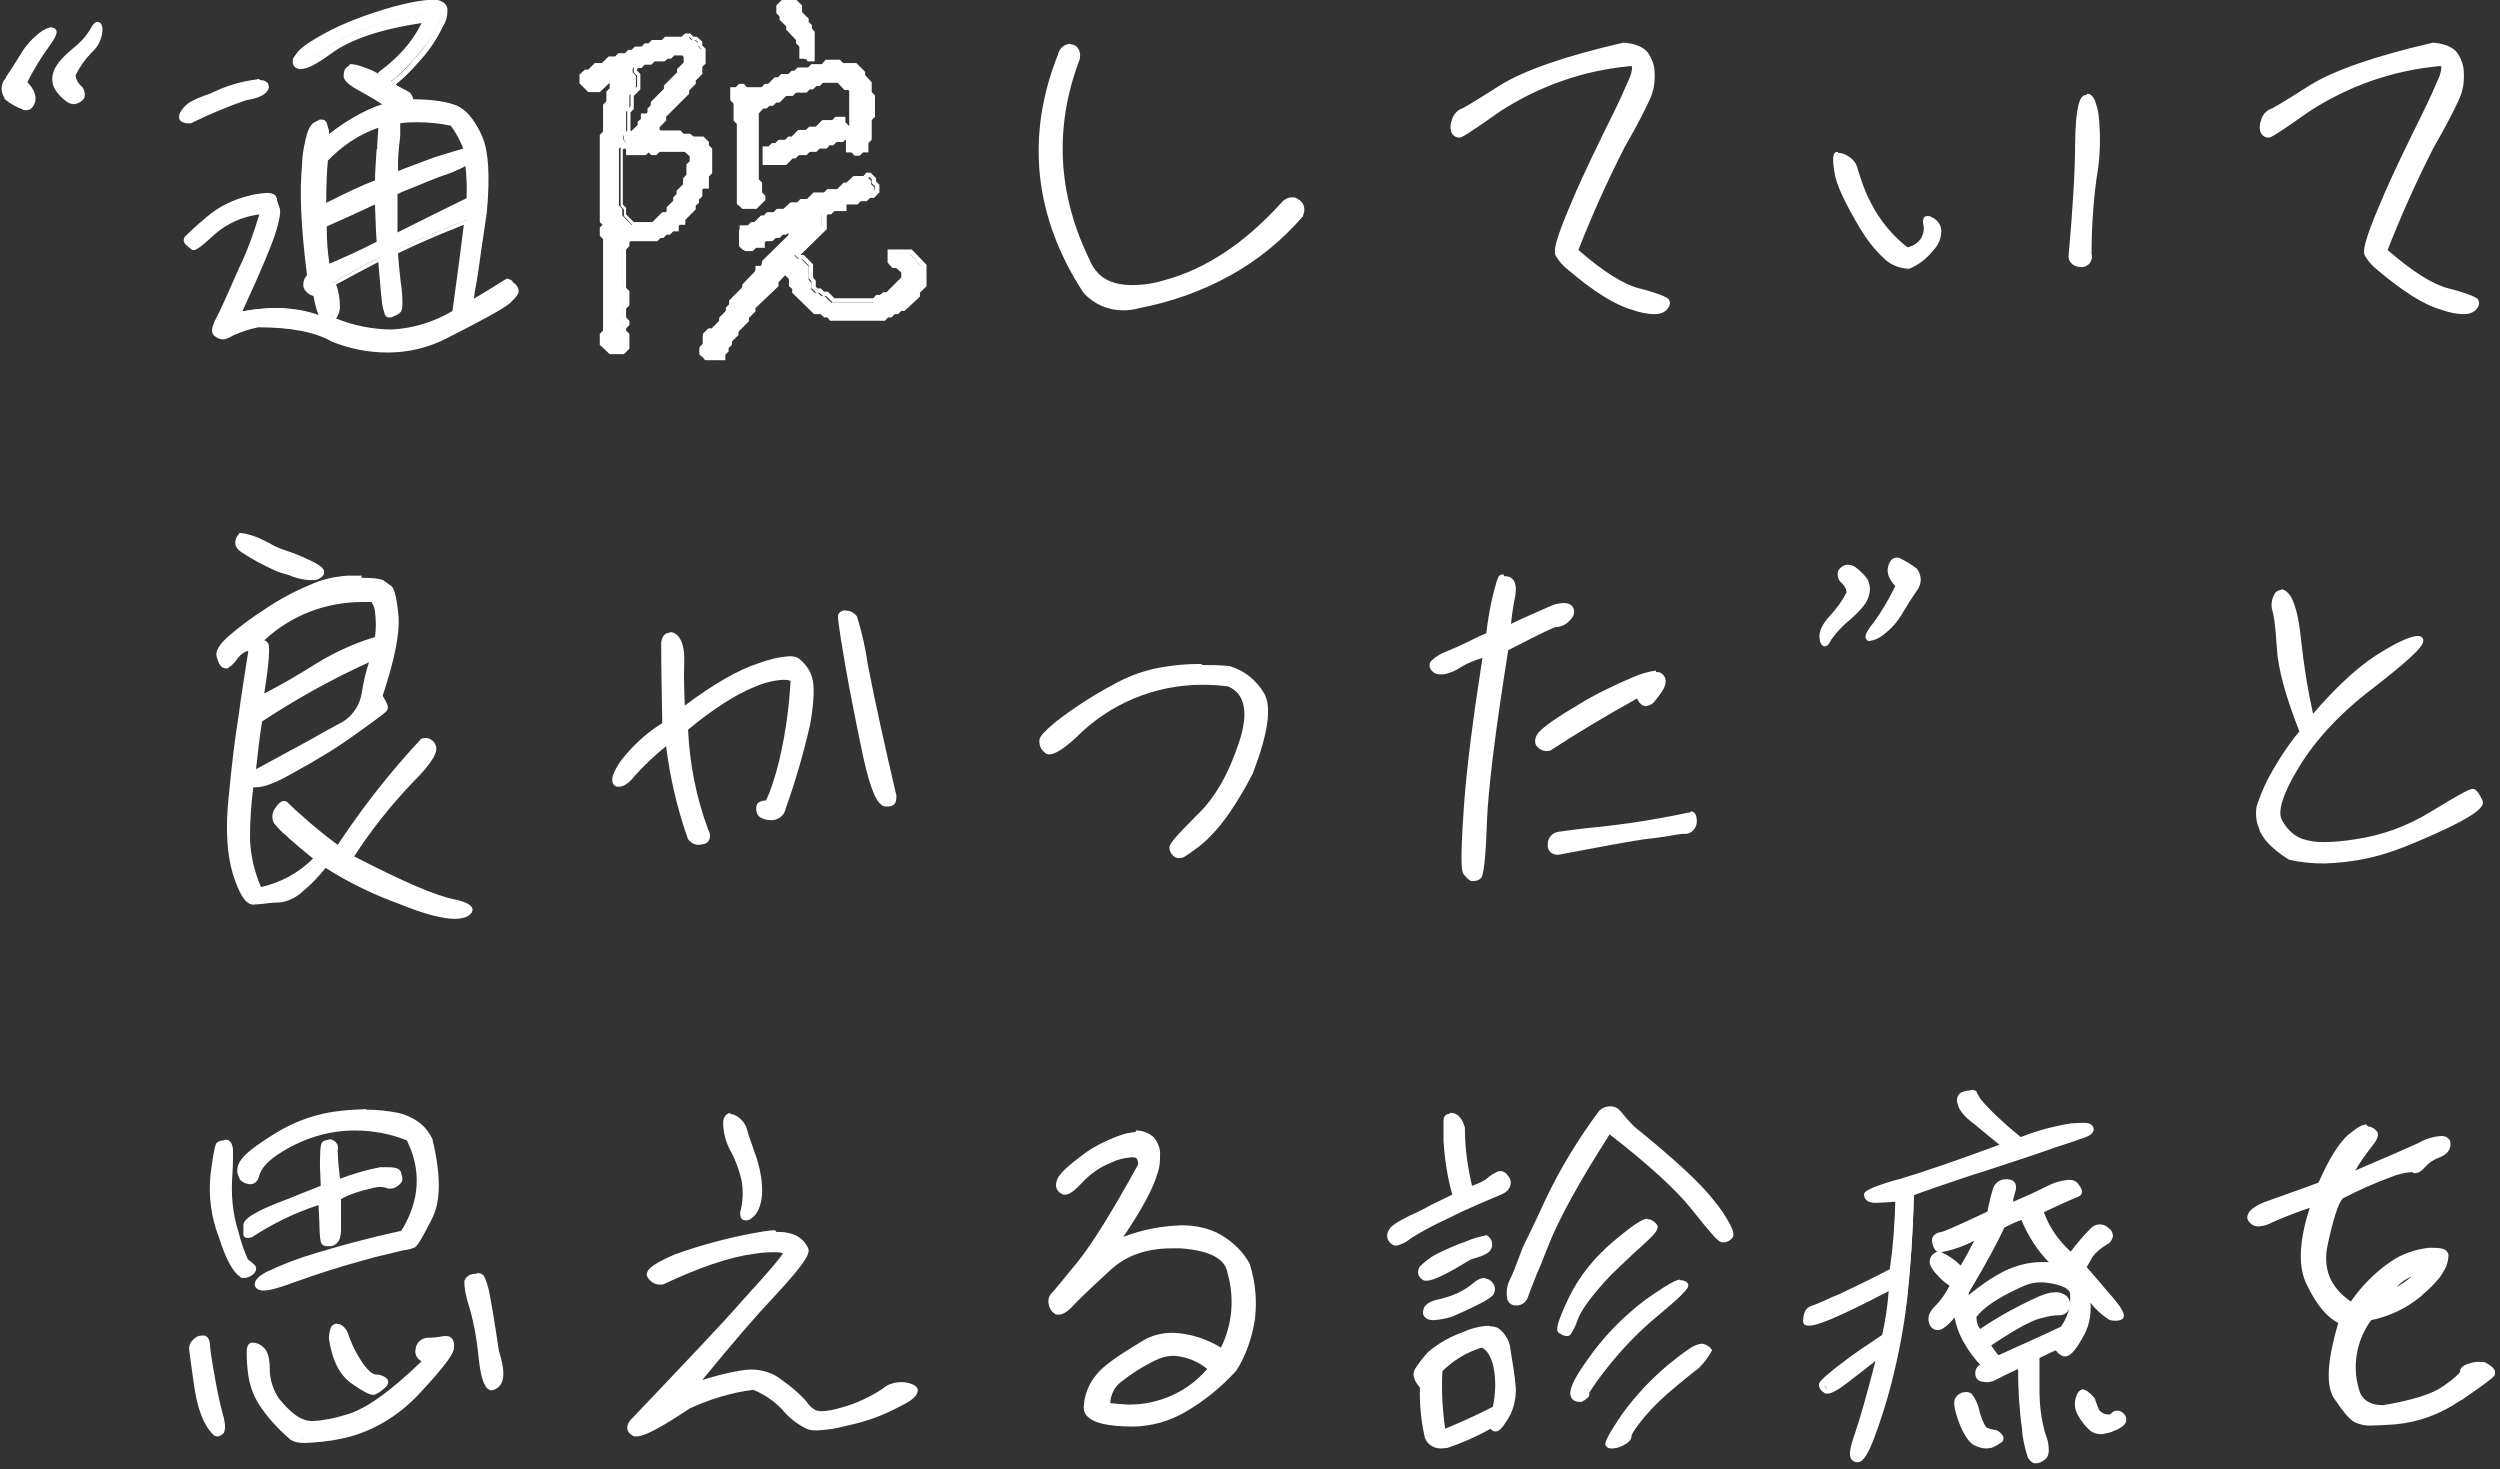 <svg xmlns="http://www.w3.org/2000/svg" viewBox="0 0 456 268"><rect x="0" y="0" width="456" height="268" fill="#333333" stroke="none"/><defs><style>.cls-1{fill:#fff}</style></defs><path d="M1.1 14.8c.7-1.1 1.7-2.4 2.7-4.3C4.9 8.8 6 7.4 7.2 6.7c1.2-.8 2-1.2 2.4-1 .4.1 0 1-1.1 2.5-1.2 1.6-2.6 3.9-4.2 7.1 1.3 1.2 1.8 2.3 1.5 3.4-.3 1-.9 1.4-1.7 1-.9-.3-1.8-.9-2.9-1.7-.8-1.1-.9-2.1 0-3.2ZM12.3 18c-.9-.6-1.5-1.4-1.9-2-.5-.6-.6-1.6-.3-2.7s1.4-2.4 3.2-4c1.9-1.6 3.1-2.9 3.7-4.1.6-1.1 1.1-1.1 1.2 0 0 1.2-.4 2.4-1.8 3.9-1.3 1.4-2.4 2.9-3.2 4.4 0 .8.4 1.6 1 2.2.6.6.9 1.2.6 1.7-.8 1.1-1.7 1.2-2.6.5Zm21 3.9c-.4-.1-.4-.6 0-1.2s1-1.2 1.9-1.7c.9-.5 1.7-.8 2.2-.9.5-.1 1.5-.6 3.2-1.3 1.6-.6 3.5-1.2 5.4-1.5 1.9-.4 2.8 0 2.6.8-.2.8-1.4 1.4-3.8 1.8-3.5 1.2-6.8 2.6-10.2 4.2-.5 0-.9 0-1.2-.2Zm60.3 29.9c.5.4.7.7.7 1.1s-.5 1-1.4 1.9c-.9.8-4.7 2.9-11.2 6.2-6.6 3.3-13.5 3.5-20.8.6-2.9-1.7-7.5-2.7-13.8-2.7-2.1.5-3.6.9-4.5 1.4s-1.5.7-1.7.7-.6-.1-1.2-.4-.4-1.2.4-2.6c.8-1.5 2.2-4.5 4.2-9.2 2.2-4.8 3.4-8.3 3.9-10.6-4 .6-7.1 1.9-9.1 3.8-2.1 1.9-3.3 2.9-3.5 2.7-.2-.1-.5-.4-1-.7-.5-.4-.5-.7 0-1.2s1.7-1.7 3.8-3.4c2.2-1.8 4.6-3 7.4-3.7 2.8-.6 4.3-.6 4.5.2.2.8.4 1.4.6 1.8.2.4-.1 2-.9 4.6-.9 2.6-3 7.5-6.3 14.6 5.9-1.2 11.1-.9 15.6 1s8.6 2.8 12.2 2.7c3.7 0 7.5-1.3 11.5-3.6.7-5.7 1.5-11.3 2.2-16.9-4.5 1.7-8.9 3.6-13.2 5.7.1 1.9.4 3.8.6 5.6.2 1.7.3 3 .3 3.7s0 1.2-.2 1.4c-.2.2-.5.4-.9.6-.5.2-.7.3-.9.2-.2 0-.4-.2-.4-.6-.1-.4-.3-.9-.4-1.5-.1-.6-.4-3.4-.7-8.3-3 1.5-5.8 3-8.7 4.7.6 1.7.9 3.2.8 4.3-.1 1.2-.4 1.9-.8 1.9s-.8-.2-1.3-.6c-.4-.4-.9-1.8-1.4-4.2-1.9-.6-2.3-1.7-1.1-3.4-1.1-8.5-1.4-15.3-.9-20.2.4-4.9 1.2-7.4 2.4-7.6 1.2-.1 1.6.8 1.2 3 4.3-3.4 8.3-5.5 11.7-6.2-.4-.3-1-.7-1.9-1.4-1-.6-2.2-1.3-3.8-2.2-1.6-.9-2.3-1.6-2.2-2.2 0-.6.3-1 .5-1.1.2 0 .9 0 2 .4s2.1.7 3 1.3c.2-.3.6-.6.9-.8 3.5-2.7 6.2-5.9 8-9.9-8.1 1.2-14 3.1-17.6 5.7-3.6 2.6-5.6 3.4-6.2 2.4-.6-1 1.2-2.5 5-4.6 4-2.2 8.3-3.7 12.8-5 4.6-1.2 7.4-1.5 8.4-1s1 1.7 0 3.8c-.9 2.2-2.5 4.3-4.5 6.6-2 2.2-3.5 3.7-4.4 4.2l.9.7 2.2 1.2c.4.4.5.9.6 1.4 4 0 6.8.5 8.4 1.2 1.7.8 3 2.4 4.2 5.1 1.1 2.6 1.3 7.1.8 13.5-.9 5.8-1.4 9.9-1.8 12.2-.4 2.3-.6 4-.9 4.8 2.3-1.3 4.5-2.7 6.6-4 .2-.2.6 0 1.1.3Zm-34.5-14c3.7-1.9 7-3.5 9.9-4.6 0-1.9.2-4 .4-6 0-2 .2-3.6.3-4.5-3.7 1.2-7.2 3.3-10.2 6.5-.2 2.6-.3 5.5-.3 8.7Zm.6 10.9c2.5-1.1 5.7-2.4 9.5-4.4-.2-3.3-.3-5.9-.4-7.8-2.7 1.3-6 2.8-9.8 4.5 0 3.3.1 5.8.6 7.8Zm25.6-19.2c-.9.6-2.6 1.4-5.2 2.2-2.5.9-5.3 2.1-8.2 3.2V43c4-1.9 8.5-4.2 13.7-6.8.1-2.4 0-4.8-.3-6.8Zm-12.9-7.4c0 .3.1.9 0 1.6 0 .7-.1 1.7-.3 2.9-.1 1.2-.2 2.2-.2 3v2.3c2.1-.8 4.5-1.7 7.3-2.7 2.8-.9 4.7-1.5 5.8-1.7-.6-1.8-1.5-3.5-2.7-5-3.5-.7-6.8-.9-9.9-.4ZM110 62.8v-1.6l.6-.6V43.5l-.6-.6v-1.1l.8-.7-.8-.7V24.9l.6-.6v-4.9l.6-.6V17l.6-.6V15l-.5-.6-2 2h-1.7l-1.3-1.3v-1.2l.7-.6h.6l1.2-1.2h1.3l1.2-1.2h1.2l.6-.6h1.2l.6-.6h.6l.6-.6h1.2l.6-.6h.6l.6-.6h1.8l.6-.6h3l.6-.6h.4l.6.6h.6l.7.6v.6l.6.6v2.3l-.6.6v1.3l-1.2 1.2v.6l-1.2 1.2v.6l-4.2 4.2v.6l-1.2 1.2v.9l.5.4h3.6l.6.6h1.2l.6.5h1.8l.7.7v.6l.6.6v4.1l-.6.6v1.9h-.7l-.5.4v1.2l-.6.6v.6l-.6.5v.7l-1.9 1.9v.6h-.7l-.4.5v.7h-.7l-.6.6h-.6l-.6.6h-.5l-.6.6h-4.9l-.5.4v.7l-.6.6v7.3l.6.6v2.2l-.6.6v2l.6.6v.4l-.6.6v.8l.6.6V63l-.7.7h-2.2l-.2-.2-1.2-1.2Zm9.2-21.7 1.8-1.8h.6l.5-.5v-.6l1.2-1.2v-.6l.6-.6v-.6l1.2-1.2v-1.1l.6-.6v-1.9l.6-.6v-1.4l-1.2-1.1h-5l-.6.6h-.5l-.6-.6-.7.6h-3v-.7l-.5-.5h-.8l-.5.4v10.4l.6.6v1.2l1.7 1.7h3.8Zm-4.3-15.6v-.7l-.6-.6-.6.6v.7l.6.7.6-.7Zm1.8-2.5v-.6l.6-.5v-.8h.7l.4-.5V20l.6-.6v-.6l2.4-2.4v-.6l2.4-2.4v-.6l1.2-1.2v-1.4l-.5-.5h-1.9l-.6.6h-.6l-.6.5h-1.9l-.6.6h-1.2l-.6.6h-.6l-.5.5v.7l.6.6v2.4l-1.2 1.2v2.4l-.6.6v3.9l.6.6 1.8-1.9Zm10.9 41.6v-1l.6-.6v-1.8l.7-.7h.6l1.7-1.7v-.6l1.2-1.2v-.6l.6-.6v-.6l2.4-2.4v-.5l2.4-2.5v-.6h.7l.4-.5v-.6l4.9-4.8v-.8l-.6-.6-.7.7h-.6l-.6.6h-.7l-.6.6h-1.2l-.4.5v.7H137l-.6.6h-.9l-.7-.7v-3h1.2l.6-.6h.6l1.2-1.2h.5l.6-.6h1.2l.6-.6h1.2l1.3-1.2h1.2l.6-.6h1.2l1.2-1.2h1.9l.6-.6h1.8l1.2-1.2h.5l1.3-1.2h1.9l.6-.6h.4l.7.7v.6l.6.6v1l-.7.7h-.6l-.6.6h-1.2l-.6.6h-1.9l-.4.4v.7h-1.9l-.6.6h-.6l-.5.4v2.5l-5 4.9.6.6h.6l1.4 1.4V51l.5.6v1.2l.6.6h.6l.6.6h.6l1.2 1.2h7.6l.5-.6h.6l.6-.5h.6l3-3v-1.4l-1.2-1.1h-.6l-.6-.7v-1.7h3.7l2.4 2.5v3.5l-1.2 1.2v.6l-2.5 2.3h-.6l-.6.6h-.6l-.6.6h-.6l-.6.6h-9.6l-.5-.6h-.6l-.6-.6h-1.2l-3.7-3.6v-.7l-.6-.5v-1.2l-1.2-1.2-1.7 1.9v.6l-4.2 4v.6l-1.2 1.2v.6l-1.9 1.9v.6l-1.2 1.2v.6l-.6.6v.6l-.6.6v.7h-3v-.2c-.1 0-.7-.5-.7-.5Zm7.4-27.7V22.3l-.6-.6v-3.1l-.6-.6v-1.7h.7l.6-.6h.4l.5.6h3.2l.6-.6h.6l1.2-1.2h.6l.6-.6h1.3l.6-.6h.5l.6-.6h1.9l.6-.6h1.9l.6-.6h2.2l.6.6h2.4l1.3 1.3v.6l1.2 1.3v1.9l.6.6v3.5l-.6.6v3.6l-.6.6v1.4h-.7l-.6.6h-.5l-.6-.6h-.7v-2l-.7-.6-.6.7h-1.2l-.6.6h-.7l-.5.6h-1.3l-.6.6h-1.2l-.6.6h-1.4l-.6.6h-.5l-1.2 1.2h-3.6v-2.4h.8l.6-.6h.6l.6-.6h1.2l.6-.6h.6l1.2-1.2h1.4l.6-.6h1.2l1.2-1.2h1.8l.6-.6h1.2v.6l1.2 1.2.6-.6v-6.8l-.5-.5h-.6l-1.2-1.3H150l-.6.6h-.6l-.6.6h-.6l-.6.6h-1.9l-.6.6h-1.2l-1.2 1.2h-.6l-.6.6h-.6l-.6.5h-.6l-1.1 1.2v12.4l.6.6v1.8l.6.6v.4l-1.3 1.3h-2.2l-.2-.2-.5-.4Zm12.2-26.6h-.8V8.4l-.6-.6v-.6L144 5.3v-.6l-1.2-1.2v-.6l-.6-.6v-1l.7-.7h2.3l.7.7v1.2l1.2 1.2v.6l.6.6v.6l.5.6v4.8h-.5v-.2c-.1 0-.5-.3-.5-.3Zm65.4 41.4c7.6-2 14.8-6.7 21.5-14.3.6-.8 1.5-1 2.4-.6.9.4 1.1 1.2.7 2.3-7.8 8.9-17.7 14.4-29.6 16.6-3.7 1-7 .1-9.6-2.5-9.1-13.7-10.7-28-4.7-43.1.3-1.1 1-1.6 2-1.5 1.1.1 1.4 1 1 2.4-4.6 12.2-4 24.3 1.9 36.5 1.9 4.8 6.6 6 14.3 4.1Zm72-5.1c-.5-.7.5-3.7 2.9-9.2 2.3-5.4 5-10.9 7.7-16.4 2.7-5.5 3.8-8.6 3.3-9.1-.6-.6-3.7-.1-9.4 1.2s-10.8 3.6-15.3 6.8c-4.5 3.2-7 4.8-7.3 4.8s-.7-.2-.9-.6c-.2-.4-.2-1.1 0-1.9.2-.9.7-1.5 1.4-1.8.6-.2 3.1-1.7 7.4-4.4 4.2-2.7 11.7-5.3 22.1-7.6 1.9.2 3.1.7 3.7 1.5.6.7 1.1 1.9 1.2 3.5.1 1.5-.1 3.1-.9 4.9-.8 1.7-2.2 4.6-4.5 8.5-2.2 4-5 10.3-8.6 19.1 4.8 4.1 8.6 6.6 11.6 7.3 3 .8 4.7 1.4 5.1 1.8.3.4.2.9-.4 1.6s-2.5.6-5.5-.4c-3-.9-6.9-3.2-11.5-7.2-.9-.8-1.7-1.6-2.1-2.4Zm55.2-5c-2.8-4.7-4.3-8.1-4.6-10.2-.4-2-.3-3.1.1-3.1s.9.1 1.6.5c.7.4 1.2 1.1 1.5 2.2.2 1 .9 3.1 2.3 6 1.4 3 3.7 5.8 7.1 8.6 1.5-.3 2.6-1 3.2-2.1.4-1 .6-1.9.4-2.8-.1-.7 0-.9.9-.6.9.3 1.4 1 1.4 2s-.4 2.1-1.4 3.4c-1 1.3-2.4 2.4-4.1 3.2-2.8 0-5.6-2.4-8.4-7.1Zm39.8 6.5c-1.2 0-1.7-.6-1.7-1.5.7-8.5 1.2-15.3 1.2-20.6 0-5.1.5-7.9 1.4-8.4.9-.4 1.4.8 1.9 3.5.4 2.7.3 6.5-.4 11.3-.6 4.9-.9 9.4-.9 13.8.2 1.3-.3 1.9-1.4 1.9Zm52.6-1.5c-.5-.7.5-3.7 2.9-9.2 2.3-5.4 5-10.9 7.7-16.4 2.7-5.5 3.8-8.6 3.3-9.1-.6-.6-3.7-.1-9.4 1.2s-10.8 3.6-15.3 6.8c-4.5 3.2-7 4.8-7.3 4.8s-.7-.2-.9-.6c-.2-.4-.2-1.1 0-1.9.2-.9.7-1.5 1.4-1.8.6-.2 3.1-1.7 7.4-4.4 4.2-2.7 11.7-5.3 22.1-7.6 1.9.2 3.1.7 3.7 1.5.6.7 1.1 1.9 1.2 3.5.1 1.5-.1 3.1-.9 4.9-.8 1.7-2.2 4.6-4.5 8.5-2.2 4-5 10.3-8.6 19.1 4.8 4.1 8.6 6.6 11.6 7.3 3 .8 4.7 1.4 5.1 1.8.3.4.2.9-.4 1.6s-2.5.6-5.5-.4c-3-.9-6.9-3.2-11.5-7.2-.9-.8-1.7-1.6-2.1-2.4Zm-353 89.7c.6.9-.8 3-4.1 6.3s-7 8-10.9 14c9.2 4.8 15.4 7.5 18.7 8.1 3.2.7 4 1.5 2.1 2.3-1.9.7-5.8 0-11.7-2.4-5.9-2.3-10.5-4.5-13.8-6.8-3.3 4-6 6.3-8.3 6.5-2.2.1-4 .4-5 .4-1.1 0-2.2-1.6-3.2-5.1s-1.4-8.1-.8-13.8 1.2-10.7 1.8-14.8c.6-4.2 1.2-8.4 1.9-12.7-1.4.2-2.2.8-2.9 1.7-.6.9-1.2 1.5-1.7 1.7-.4.2-.9-.4-1.3-1.8-.4-1.3 2.4-4 8.5-7.9 6-4 10.9-6 14.8-6.2 3.9-.1 6 0 6.5.4s1 .8 1.4 1.1c.5.4.9 2.2 1.1 5.3.2 3.1-.8 7.9-3 14.5.8 1.2 1.1 2 1 2.2 0 .3-2 1.7-5.6 4.3-3.7 2.6-7.4 4.9-11.2 7-3.7 2.2-6.3 3-7.6 2.4-.5 4-.7 7.4-.7 10s.8 5.8 2.2 9.4c4-.8 7.6-2.7 10.6-5.8-2.7-2.2-4.5-3.7-5.4-4.5-.9-.8-1.6-1.4-2.1-2.1-.4-.6-.4-1.3.2-2.2.6-.9 1.2-1.2 1.5-.9.4.4 1.2 1.2 2.6 2.4 1.3 1.3 3.7 3.1 7 5.6 4-6.3 9.1-12.7 15.3-19.6.8-.4 1.5-.1 2.1.8ZM48 99.1c1.8.9 3 1.6 3.7 1.8.7.2 2.1.7 4.2 1.7 2.1.9 3 1.7 2.7 2.1-.4.6-1.1.8-2.2.6-1.1 0-2.3-.4-3.5-.9-1.3-.4-2.3-.7-3-1.1-.8-.4-1.7-.8-2.6-1.3-.9-.5-1.9-1.1-3-1.8-1-.7-1.2-1.6-.4-2.5 1.1 0 2.5.5 4.2 1.4Zm-1.9 42c5.6-3 11.2-6.1 16.7-9.1 2.1-1.4 3.3-3.4 3.7-5.7.4-2.2.9-4.4 1.7-6.5-7.6 3.5-14.5 7.3-20.8 11.4-.5 3.2-.9 6.6-1.2 9.9Zm.5-23.5c.8-.5 1.4-.6 1.9-.2.4.4.1 3.7-.8 9.9 4.2-2.2 7.7-4.2 10.6-6.1 2.9-1.9 6.5-3.4 10.7-4.8.3-2.3.3-4 0-5.1-.2-1.1-.5-1.8-.8-2.1-8.4-.5-15.5 2.2-21.6 8.4Zm65.8 25.3c-.6-.5-.2-1.8 1.3-3.9 1.4-2.1 4-4.4 7.6-6.8-.1-5.5-.2-10.5-.2-15 .2-1.3.9-1.7 1.9-1.2 1 .7 1.5 2.4 1.4 4.9s0 5.4.2 8.8c5.5-4.2 10.2-7 14-8.2 3.7-1.3 6.1-1.7 7-1 .9.6 1.7 1.7 2.2 3.2.5 1.5.4 4.2-.4 8.2-.9 4-2.4 9.2-4.5 15.5-.4 1.2-1.1 1.8-2.3 1.7-1.3 0-1.9-.5-2.1-1.2-.1-.6 0-1.1.2-1.2.2-.1.6-.2 1.1-.3.4 0 1.2-2 2.3-5.9 1.2-3.8 2-9.4 2.5-16.6-1.4-.8-3.7-.5-7.3.9-3.6 1.4-7.6 4.1-12.4 8.1.3 6.6 1.6 12.7 3.7 18.7.5 1 .3 1.7-.6 1.9s-1.7 0-2.2-.9c-1.9-5.4-3.2-11.2-4-17.5-2.9 2.3-5 4.4-6.6 6.1-1.2 1.5-2.2 2-2.9 1.6Zm49.2 3.8c-1.2-.2-2.3-3-3.5-8.4-1.2-5.4-2.2-11-3.3-16.8-1-5.7-1.4-8.8-1.3-9.1s.5-.5 1.2-.4c.6.1 1.1.4 1.4.8.2.4.9 3.3 1.9 8.8 1.1 5.5 2.7 13.4 5.2 23.8 0 1.2-.4 1.6-1.5 1.4Zm29.5-9.7c-.6-.6-.9-1.3-.8-1.8 0-.5 1-1.4 2.7-3 1.7-1.4 5.3-3.7 10.6-6.8 5.3-3 12.2-4.2 20.6-3.4 2.7.8 4.6 2.4 6 4.8 1.3 2.4.6 7.1-2.1 14.2-2.7 5.3-5.3 9-7.6 11.2-2.4 2.2-4 3.4-4.7 3.7-.6.3-1.2.3-1.4 0-.4-.3-.5-.6-.5-1.2s1.7-2.3 4.9-5.5c3.3-3.2 5.9-7.7 7.8-13.5 1.9-5.8 1.1-9.4-2.3-10.9-11.2-1.4-20.6 1.9-28.3 9.6-2.7 2.5-4.4 3.3-5 2.7Zm83.5-18.7c-2.4 15.4-3.7 26-4 32s-.6 9.2-.9 9.6c-.4.4-.9.5-1.2.4-.3-.1-.7-.5-1.1-1-.4-.5-.4-4.4.1-11.7.5-7.3 1.7-16.6 3.5-28.1-1.9.5-3.4 1.1-4.7 1.9-1.3.8-2.4 1.2-3.2 1.4-.7.1-1.4 0-1.7-.4-.4-.4-.4-.8-.1-1.2.2-.4 1.2-.9 2.7-1.6 1.5-.6 4-1.8 7.5-3.4.4-3.6.9-6 1.4-7.5.4-1.4.6-2.3.8-2.7 0-.4.6-.4 1.4-.2s1.1 1.2.8 2.9c-.4 1.7-.6 3.8-.9 6.1 3.4-1.6 6-2.7 7.8-3.5 1.8-.7 3-.8 3.5-.1.4.6.3 1.3-.6 2.1-.9.7-1.7 1-2.2.8-1.8.8-4.8 2.2-8.9 4.4Zm6.2 17.9c-.6-.4-.6-1.1 0-1.9.6-.9 3-2.6 7.1-5 4.2-2.4 7.6-4.1 10-5 2.4-.9 3.9-1.3 4.5-1.1s.9.6.9 1.4c0 .8-.6 1.7-1.8 3-1.2 1.3-2.2 1-2.7-.8-5.7 3.2-11.2 6.4-16.3 9.8-.5.2-1.1 0-1.7-.4Zm2 17.7c0-.9.6-1.6 1.7-1.8 1.2-.2 3.7-.6 7.5-.9 3.7-.4 7.3-.9 10.6-1.5 3.2-.6 5.1-1 5.6-1.2.5-.1.8.3.8 1.3s-.6 1.7-1.9 1.8c-1.4.1-3.7.5-7.3.9-3.5.6-8.6 1.5-15.5 2.8-1 0-1.5-.4-1.5-1.4Zm55.4-50c.9.6 1.5 1.4 2 2 .4.7.5 1.6.2 2.7-.3 1.2-1.3 2.4-3.2 4-1.8 1.5-3.1 2.9-3.7 4-.6 1.2-1 1.2-1.2 0-.1-1.1.4-2.4 1.7-3.7 1.4-1.4 2.4-2.9 3.2-4.5 0-.8-.4-1.5-.9-2.2-.6-.6-.9-1.3-.6-1.8.7-1 1.6-1.2 2.5-.5Zm11.3 3.3c-.8 1-1.7 2.4-2.7 4.2-1.2 1.9-2.2 3.2-3.5 4-1.2.8-1.9 1.1-2.4 1-.4-.1 0-1 1.2-2.6 1.2-1.5 2.5-3.8 4.1-7-1.2-1.2-1.7-2.4-1.4-3.4.3-1.1.8-1.4 1.7-1.1.9.4 1.7.9 2.8 1.7.8 1 .9 2.1.1 3.2Zm63.1 43.5c-.5-1.7-.6-3-.4-3.6.1-.6.8-2.2 1.9-4.6 1.2-2.4 3.1-5.4 6-9.1-2.6-6.5-4-11.5-4.2-15.3-.2-3.7-.5-6-.8-6.8-.3-.9-.2-1.7.3-2.6.5-.9 1.1-.8 2 .3.9 1.2 1.5 3.7 1.9 7.7.4 4.1 1.2 8.9 2.4 14.6 4.9-5.9 9.4-9.9 13.5-12.2 4.1-2.4 6.2-3 6.3-2.3.1.9-2.8 3.6-8.8 8.2-6 4.6-10.7 9.4-13.7 14.5s-4.1 8.5-3.2 10.2c.9 1.8 2.2 3 4 3.7s5 .8 9.9.1c4.8-.6 9.6-2.4 14-5.1 4.5-2.7 7-4.1 7.4-4.1s.8.6 1.3 1.8c.5 1.2-3.5 3.5-11.8 7-8.4 3.6-15.9 4.6-22.9 3.1-3-1.9-4.8-3.8-5.3-5.5ZM36 252.6c-.6-4.1-.9-6.3-.9-6.8s.2-.9.7-1.3c.5-.4.9-.6 1.4-.5s.6.5.7 1.2c0 .7.3 2.5.8 5.5s1 5.4 1.5 7.2c.5 1.8.5 3 .1 3.3-.4.3-.7.4-1 0-1.7-1.7-2.8-4.5-3.4-8.7Zm4.4-27.3c-1.4-3.9-1.9-7.6-1.4-11.2.4-3.5.8-5.3 1-5.5s.7-.3 1.4-.2c.7 0 .9 1.9.6 5.6-.4 3.7 0 7.3 1.2 10.8 1 3.5 1.7 5.2 1.9 5.3.2 0 .5.4 1 .9.5.4.4.9-.4 1.2-.7.4-1.3.4-1.6.1-1.1-.6-2.3-3-3.6-7Zm3.7-13.2c.6-1.2 2.9-2.8 6.4-5 3.6-2.2 7.6-3.5 11.7-4 4.2-.4 7.6-.3 10.4.4 2.7.6 4.7 2.2 5.9 4.6 1.5 6.4 1.5 11.2-.1 14.3-1.6 3.1-2.5 4.8-2.9 4.8-.4.1-.9.3-1.4.4-.6 0-3.2.7-7.5 1.8-4.3 1.2-8.4 2.4-12.5 4-4 1.5-6.3 2-6.8 1.4-.5-.6 0-1.3 1.5-2.2 1.5-.9 4.5-1.9 9-3.5 4.4-1.4 9.7-2.8 15.8-4.1 3.6-5.8 4-11.7 1.1-17.4-8.4-3.2-16.4-2.4-24.1 2.5-2.2 1.4-3.4 2.9-3.7 4.2-.4 1.4-1.3 1.6-2.8.5-.6-.8-.6-1.7 0-2.8Zm1 13c0-.3 0-.8-.1-1.6 0-.7 1.4-1.7 4.5-3 3-1.2 6.2-2.5 9.6-3.9-.3-5.2-.2-7.9.2-8.1.5-.2.9-.2 1.4 0 .4.2.6.6.6 1.2s.1 2.6.5 6c3.3-1.2 5.9-2 7.8-2.3 1.9-.1 3 0 3.2.4.2.6.4.9.4 1.2s-.3.6-.8.9c-.5.4-1.1.4-1.6.2-.6-.2-1.6-.2-3 .1-1.5.3-3.4.9-5.8 2 0 2.4.1 4.1.1 5.3s0 2-.3 2.4c-.2.4-.5.6-1 .7s-.9 0-1.2-.1-.4-2.7-.5-7.5c-4.6 1.4-8.9 3.5-13 6.2-.6.1-.9.1-.9-.1Zm.8 25.8c-.4-3.6-.4-5.4.2-5.5s1.2.2 1.8.7c.6.5 1 1.7 1 3.6s.6 3.8 1.7 5.6c1.8 2.2 3.4 3.6 4.8 4.1 1.4.6 4 .3 7.8-.9 3.9-1 8.8-4.5 14.8-10.5-1.2-.2-1.7-.9-1.6-1.9s.7-1.6 1.9-1.7c1.2 0 2.1-.1 2.9-.4.8-.1 1.2.4 1.2 1.6 0 1.2-2.2 3.8-6.3 8.1-4.2 4.3-8.7 7-13.8 7.9-5 .9-8 1.1-8.9.4-4.5-3.9-7.1-7.6-7.5-11.3Zm16-8.8c.7.4 1.2 1 1.2 1.7s.8 2.2 1.9 4.2c1.2 2.1 2.4 3.2 3.3 3.3 1 0 1.7.3 1.9.6.2.3 0 .6-.5 1.1-.6.5-1.1.9-1.5 1-.4.1-1.6-.5-3.6-1.9-2.1-1.4-3.4-4-4-7.8 0-1.7.5-2.4 1.3-2.1Zm28.9 10.3c-.8.9-1.4.9-1.9 0-.5-.8-.9-2.7-1.2-5.8-.3-3-.8-5.8-1.6-8.4-.7-2.6-1-4.1-.9-4.5 0-.4.5-.7 1.2-.9.7-.2 1.2-.1 1.5.3.3.5.6 1.4.9 3 .3 1.5.9 5 1.7 10.4.9 3 1.1 4.9.3 5.8Zm25 9.1c-.9-.6-.9-1.3 0-2.1 9.6-10.1 16.5-17.4 20.6-22 4.2-4.5 6.6-7.3 7.2-8.4.6-1-1.4-1.2-5.8-.7-4.5.6-10.1 2.5-16.8 5.7-.7.2-1.5-.1-2.2-.9s.9-1.9 4.7-3.5c3.7-1.4 9.1-2.9 16.1-4.2 1.3-.2 2.6-.2 4.1 0 1.4.2 2.5 1.2 3.3 2.7 0 1-2.1 3.7-6 8-4 4.2-8.8 9.9-14.3 16.6 2.9-1 5.7-1.7 8.4-2.2 2.7-.5 5.2 0 7.2 1.6 2.1 1.4 3.5 2.7 4.3 3.7.8 1.1 1.5 1.8 2.3 2 .8.3 2.4 0 4.9-.6 2.5-.6 5-1.9 7.6-3.5 1.4-1.2 3.1-1.4 4.7-.9 1.7.6 1 1.7-2 3.2-3 1.7-6.3 2.8-9.9 3.6-3.5.9-5.8.9-7 .4-1.2-.5-2.5-1.7-4.1-3.4-1.6-1.7-3.5-2.9-5.5-3.7-5 .8-8.9 1.9-12 3.5-5.8 4-9.1 5.5-9.9 4.9Zm19.8-45.9c-.4-1.8-1-3.6-1.9-5.4-.9-1.8-1.4-3.4-1.4-4.8s.5-1.9 1.4-1.5c.9.4 1.7 1 2.1 2.2.3 1.2.9 3 1.7 5.4.8 2.4 1.1 4.7.9 6.6s-.7 3.2-1.7 3.9c-.9.6-1.4.4-1.4-.4.5-2.2.6-4.1.3-5.9Zm92 15.1c1.9 6.6 1.2 12.9-2.4 18.9-6.4 6.8-12.5 10.2-18.4 10.1-5.9 0-8.7-1.2-8.5-3.3.2-2.2.9-4 2.3-5.5 1.3-1.5 4-3.4 8-5.8s8.9-1.9 14.5 1.4c2.4-4.8 2.9-9.6 1.4-14.5-.4-2.9-3.4-4.5-8.9-4.9-5.6-.4-9.9 1-13.2 4-3.3 3-5.5 5.2-6.8 6.4-1.2 1.3-2.2 1.8-2.7 1.5s-.9-.8-1-1.5c-.1-.6 0-1.2.4-1.6.4-.4 2-2.3 4.9-5.9 2.9-3.6 6.5-9.6 11-17.8 0-1.2-.4-1.9-1.4-1.9-.9-.1-2.4.1-4.4 1-2.1.9-3.9 2.1-5.3 3.7-1.5 1.6-2.5 2.3-3.1 1.9-.6-.3-.9-.8-.7-1.7 0-.9 1.4-2.2 4-4.2 2.5-1.9 5-3.2 7.3-4 2.4-.8 4.2-.6 5.5.6 1.2 1.2 1.4 3.2.6 6.1-.9 2.9-3.2 7.1-7 12.7 11.7-4.5 19.7-3.2 24 4.2Zm-6.7 18.8c-3.8-2.8-7.3-3.4-10.3-1.9-3.1 1.6-5.3 3-6.6 4.2-1.3 1.2-2 2.7-2 4.5 7.6 1.2 13.8-1 18.9-6.8Zm43.2-27.9c-3.5 1.7-5.8 3-7 3.7-1.2.9-2 1.2-2.4 1.2s-.7-.4-.9-.7c-.2-.4-.1-.7.1-1.3.3-.6 1.4-1.4 3.3-2.3 1.9-.9 4.8-2.4 8.5-4.2-1.1-4.6-1.7-7.8-1.7-10.1v-3.8c0-.5.2-.6.7-.6.5 0 .8.3 1.2.5.4.3.6.9.9 1.8 0 3.6.5 7.3 1.4 11 1.4-.5 2.4-.9 3-1.4.6-.5 1.2-.9 1.8-1.3.6-.4 1.2-.3 1.6.4.5.6.6 1.2.4 1.7-.2.4-.6.9-1.3 1.1-3 1.2-6.2 2.6-9.6 4.3Zm-.1 42.1c-1.9.4-3.1-.2-3.6-1.9s-.8-4.6-.8-8.7c-1.1-1.2-1.4-2.2-1-3 .4-.7 1.2-1.7 2.3-3 1.2-1.2 3.2-2.3 6.1-3.5 3-1.2 4.9-1.4 6-.9 1.1.6 1.7 1.8 2.1 3.6.4 1.9.7 4.2 1 7.1 0 2-.4 3.9-1.6 5.6-1.1 1.8-1.9 2.1-2.2.9-3.7 1.9-6.4 3.2-8.3 3.7Zm-4-30.6c-.7-.4-.9-1-.5-1.7.5-.6 1.5-1.4 3.1-2.3 1.7-.8 3.4-1.6 5.3-2.3 1.9-.7 3-1 3.2-.9.2.1.4.4.6.7.2.4.1.9-.2 1.4-.3.4-1.4.9-3.3 1.4-4.8 3-7.5 4.2-8.3 3.8Zm0 6.6c-.2-.9.4-1.7 2-2 1.5-.4 3-.7 4.1-1.3.9-.4 2-1.1 3-1.9 1.1-.8 1.9-.9 2.4-.4.6.6.6 1.2.3 1.8-.4.6-2.7 1.9-7.1 3.8-2.9.9-4.5.9-4.8 0Zm3.1 21.6c3.4-1.4 6.6-2.9 9.6-4.3.6-3 .6-5.6.1-7.8s-1.4-3.4-2.5-3.9c-3.1.9-5.7 2.4-7.8 4.6-.2 3.7 0 7.6.6 11.4Zm49.4-41.9c2.7 3.5 3.7 5.5 3.2 6-.6.6-1.1.7-1.6.5-.5-.2-2.2-2.2-5.1-5.8-3-3.7-8.1-8.3-15.4-14-5.6 8.6-9.5 15.8-11.7 21.2-2.2 5.5-3.4 8.5-3.6 9.1-.2.6-.7 1-1.4 1.2-.7.2-1.2 0-1.4-.9-.2-.9 0-1.9.5-3.1.6-1.2 1-2.3 1.3-3.2l1.1-2.8c.5-.9 1.9-3.8 4.1-8.6 2.2-4.9 5.5-10.2 9.7-16.1 1.2-.9 2.2-.9 3 0 .7.9 1.7 1.9 2.6 2.8 7.1 5.7 12 10.2 14.7 13.6Zm-24.9 20.9c-.8 2-1.3 3-1.6 3s-.6-.1-1.2-.4c-.5-.2.2-2.2 1.9-5.9 1.8-3.7 4.4-7 7.8-9.9 3.5-3 5.5-4.3 6.1-4.1.6.3 1 .6 1.2.9.1.3-.4 1.1-1.9 2.4-1.4 1.4-3.6 3.4-6.5 6.1-3.2 3.3-5.2 6-6 8Zm2.3 8.2c3.5-4.8 7-8.4 10.5-10.9 3.5-2.4 5.5-3.7 6.1-3.6.6 0 .9.2 1 .4.1.3-1.6 2-5.3 5.1-3.7 3.1-6.8 6.3-9.3 9.5-2.5 3.3-3.7 5-3.5 5 0 .1 0 .4-.2.6-.3.3-.6.5-.9.6-2.4.1-1.9-2.2 1.5-6.8Zm19.7.5c-.6.5-2.1 1.7-4.2 3.4-2.2 1.8-4 3.6-5.8 5.6-1.7 2-2.5 3.3-2.5 3.8s-.6 1.1-1.8 1.5c-1.2.4-1.9.4-2 0 0-.4.9-2.2 3-5.3 2.2-3.1 4.9-6 8.2-8.8 3.2-2.7 5.3-3.9 5.9-3.7.6.1 1 .4 1.3.7-.8 1.3-1.4 2.2-2.1 2.7Zm19.9-8.2c0-1.2.4-2 1.2-2.2.8-.2 2.5-1 5.1-2.2 2.6-1.2 5.8-2.7 9.6-4.7.6-4.2 1-8.6 1-13.2-3 .2-4.7.3-5 0-.4-.1-.6-.4-.6-.9s2.1-1.2 6.3-2.4c4.2-1.2 10.4-3.4 18.9-6.5-1.7-1.4-3.4-2.8-5.2-4.2-1.7-1.3-2.7-2.5-3-3.4-.2-.9 0-1.5.8-1.8.8-.2 1.3-.2 1.6 0 .2.3.5.6.8 1.2s1.2 1.4 2.7 2.9c1.6 1.4 3.2 3 5.2 4.4 4.1-1.4 7.2-2.3 9.4-2.5 2.1-.2 3.2-.1 3.5.4.2.5-.4 1.1-2.2 1.6-1.7.6-4.2 1.4-7.3 2.4-3.2 1-7.3 2.4-12.2 4-5 1.7-8.6 2.9-11 3.8-.3 13.8-1.7 25.3-4.2 34.5-2.5 9.1-4.5 13.8-5.6 14-1.2.2-1.3-1.2-.1-4.4 1.1-3.2 2.5-8.1 4.2-14.8-2.2 1.7-4.2 3.2-6.3 4.8-2 1.6-3.3 2.2-3.7 1.8-.5-.4-.8-.8-.7-1.2 0-.3 1.2-1.4 3.6-3.2 2.3-1.8 5-3.6 7.8-5.5.6-2.7 1.1-5.8 1.3-9.1-10.4 5.5-15.6 7.6-15.6 6.3Zm48.3-11.9c1.7-2.3 3.1-3.9 4-4.7.9-.8 1.8-.7 2.7 0 .9.8.8 1.5-.3 2.2-1.2.6-2.1 1.5-2.7 2.4-.6 1-1 1.8-1.2 2.3 1.7 2 3.5 4 5 5.8 1.6 1.8 2.2 2.9 1.7 3.2-.4.3-1.1.3-1.9 0-.8-.4-2.3-1.8-4.3-4.1.5 3 0 5.6-1.3 7.8-1.3 2.3-2.2 3.2-2.8 3s-1.1-.6-1.4-1.2c-.9.4-2.1.9-3.7 1.7v6c0 3.3.4 6 1.2 8.4.8 2.4.8 3.7 0 4.2-.7.5-1.3.6-1.6.5-.3-.2-.6-.4-.8-.8-.2-.4-.6-2.1-1.1-5.3-.5-3.2-.7-6.8-.6-11.1v-.4c-1.4.6-3.2 1.5-5.2 2.5-.6.2-1.2.2-1.7 0-.6 0-.9-.4-.9-1.1s.4-1.1 1.3-1.3c-3.1-3.1-4.8-6.4-5.3-10-.9 1.4-1.9 2.4-2.6 2.9-.8.4-1.4.2-1.7-.6s0-1.7.9-2.6c.9-.9 1.9-2.3 3.1-4.4-.6-.2-1.6-.9-2.6-2-1.1-1-1.5-1.9-1.2-2.6s.7-.9 1.3-.9c.5 0 1.9 1 3.9 2.7 1.4-2.2 2.5-4.3 3.4-6.3-4.8 2.2-7.3 3-7.7 2.5s-.6-1.1-.5-1.6c0-.5.5-.9 1.3-1 .7-.1 3.7-1.4 8.8-3.9.4-2.1.8-3.6 1.2-4.5.4-.8 1-1.2 2-1.2.9 0 1.3.6 1 1.6-.3 1.1-.5 2-.7 2.8 1.7-.6 4-1.6 6.9-3 2.9-1.4 4.8-1.7 5.3-.7.6.9.7 1.4 0 1.5-.6.2-2.8 1.2-6.6 3 1 3.2 2.9 5.9 5.6 8.1Zm-20 30.4c-.7-2.1-1-3.4-.7-3.9.2-.4.6-.7 1-.9.4-.1.9 0 1.2.1.4.3.9 1.3 1.3 3.2.5 1.8 1.1 2.9 1.6 3.1s1 .4 1.4.4c.5 0 .9.3 1.2.6.3.3.3.6 0 .9s-.9.6-1.7.9c-.9.2-1.8 0-2.9-.6-.8-.5-1.7-1.8-2.4-3.9Zm7.4-35.7c-1.4 2.9-3.5 7-6.6 12.2l.4 1.4c5.8-5.3 11.2-7.3 16.3-6-2.9-2.7-5-5.8-6.3-9.1-.6.1-1.9.6-3.8 1.7Zm-4.1 19.4c4.5-2.8 7.9-4.8 10.4-5.8.7-.4 1.5-.6 2.4-.9s1.6-.1 2.2.2.9.7.9 1.2-.1.9-.4 1.2c-.2.4-.6.6-1.2.6s-1.6.1-3.2.5c-1.7.4-5 2.1-9.9 5.3.2.6.8 1.4 1.8 2.6 4.2-1.9 8.1-3.7 12-5.4 1.4-1.9 2.1-4.1 1.9-6.6-.3-1.1-1.6-1.7-3.8-2.2-2.2-.4-4.2-.1-5.9.7-4.3 1.9-7.1 3.8-8.4 5.7 0 1.4.4 2.4 1.2 3Zm20.3 17.5c-.9-.8-1.6-1.7-2.1-2.6-.5-1-.6-2-.3-3 .4-.9.9-1.2 1.5-.7s1 .9 1.2 1.2c.1.4.4.8.6 1.4.2.6.7 1.2 1.4 1.4.6.3 1.3.2 1.8-.2.5-.5 1.1-.4 1.7.4.5.8-.2 1.6-2.3 2.3-1.4.5-2.5.4-3.5-.3Zm73.3-9.6c-.4.5-2.4 1.9-6 4.4-3.7 2.4-7.5 3.8-11.5 4.2-4 .4-6.3.3-7.2-.4-.9-.6-2-1.9-3.5-4.2-1.4-2.3-1.1-6.8 1-13.7-2.2-.9-4-3.2-5.8-6.6-1.8-3.4-1.5-8.4.8-14.8-3.6 1.2-6.3 2.3-8 3.1-1.7.9-2.9.9-3.5 0-.6-.9.3-1.8 2.7-2.8 2.4-.9 5.8-2.1 9.9-3.5 1.9-4.4 3.7-7.3 5.3-8.7 1.6-1.3 2.6-1.9 3.2-1.8.6.2.9.5 1.1.9.1.4-.3 1.2-1.2 2.3s-2.2 3-3.7 5.5c5.8-2.4 10.2-4.3 13.2-5.8 3-1.4 4.5-1.5 4.9-.6.3 1.1-.3 1.9-1.6 2.4-1.4.6-2.4 1.3-3 2-.6.7-1.2.9-1.6.6-.4-.2-1.9 0-4.3.9s-5.4 2.2-8.9 4c-.9.9-1.9 3.7-2.9 8.6-1.1 4.8.6 8.6 4.8 11.3 2.5-3.5 5-6 7.5-7.6 2.4-1.5 4.6-2.3 6.6-2.4 2 0 3 .2 3 .8 0 .7-.1 1.7-.8 2.8-.6 1.2-2 2.7-4.2 4.6-2.2 1.9-5.1 3.2-8.9 4.1-3 4.1-3.8 8.8-2.2 14 .8 1.7 2.4 2.5 4.7 2.5 5.3-.9 9-2 11.2-3.6 2.2-1.5 3.2-2.5 3.2-3s.4-.8 1.3-1c.9-.3 1.7-.4 2.6-.1 1.3.7 1.8 1.3 1.4 1.8Zm-19.3-14.7c2.6-1.2 4.7-2.7 6.4-4.6-2.9.6-5 2.2-6.4 4.6Z" class="cls-1"/><path d="M79.1 0c.5 0 1.1 0 1.5.3.7.3 1.1 1 1 1.8 0 1-.3 1.9-.8 2.7-1.2 2.5-2.7 4.7-4.6 6.7-1.2 1.4-2.5 2.7-4 3.9l.3.3 2.3 1.2c.3.4.6.9.6 1.4 3.7 0 6.5.5 8.2 1.3 1.8.9 3.2 2.6 4.4 5.4 1.1 2.6 1.4 7 .8 13.7-.4 2.6-.7 4.9-1 6.8-.3 2.3-.6 4.2-.8 5.5-.3 1.6-.5 2.8-.6 3.7 1.9-1.1 3.8-2.3 5.6-3.4.2-.1.4-.2.6-.2.4 0 .8.2 1.1.5.5.3.9.9.9 1.5 0 .4-.2.9-1.6 2.2-1 .9-4.8 3-11.3 6.3-3.4 1.8-7.2 2.7-11 2.7-3.5 0-7-.7-10.2-2-2.9-1.7-7.4-2.6-13.4-2.6-1.5.3-3 .8-4.4 1.4-1.4.8-1.8.8-2 .8-.5 0-1-.2-1.4-.5-.5-.3-.7-.8-.6-1.4.1-.7.4-1.3.7-1.9.8-1.5 2.1-4.4 4.2-9.2 1.5-3.1 2.7-6.4 3.7-9.8-3 .4-5.8 1.6-8.1 3.6-3.1 2.9-3.6 2.9-3.8 2.9h-.3c-.1 0-.3-.2-.5-.4-.1 0-.3-.2-.5-.4-.3-.2-.5-.5-.6-.9 0-.4.2-.8.5-1 .3-.3 1.5-1.5 3.8-3.4 2.2-1.9 4.8-3.1 7.6-3.8 1-.3 2.1-.4 3.1-.5 1.2 0 1.8.3 2 1v.3c.2.5.3 1 .5 1.5s.2 1.5-.9 5c-.5 1.5-2.2 5.8-5.9 13.8 1.9-.4 3.9-.5 5.8-.6 2.8 0 5.6.5 8.2 1.5-.5-1.2-.8-2.4-1-3.7-.8-.2-1.5-.8-1.8-1.5-.2-.8 0-1.7.6-2.3-1.1-8.7-1.4-15.3-.9-20.1 0-1.9.4-3.8.9-5.7.5-1.5 1.1-2.2 2-2.3h.3c.4 0 .9.2 1.2.5.4.6.6 1.3.5 1.9 3-2.4 6.3-4.2 9.9-5.3l-.4-.3-.6-.4c-.8-.5-1.8-1.1-3.1-1.8l-.7-.4c-1.8-1-2.6-1.9-2.4-2.7 0-.8.4-1.3.8-1.5h.4c.7 0 1.3.2 2 .4 1 .3 1.9.7 2.8 1.1.2-.2.5-.4.8-.6 3.1-2.3 5.7-5.3 7.4-8.8-7.4 1.1-13 3-16.4 5.5-2.7 2-4.5 2.9-5.7 2.9-.7 0-1.4-.5-1.4-1.2v-.5c.3-1.1 2-2.4 5.4-4.2 4.1-2.2 8.4-3.9 12.9-5C74 1 76.4.6 78.9.5Zm-4.8 17.7-2.2-1.2-1.4-1.2.6-.4c1.6-1.2 3-2.6 4.3-4.2 1.8-1.9 3.3-4.1 4.4-6.4 1.3-2.6.5-3 .2-3.2-.3-.1-.7-.2-1.1-.2-2.3.2-4.7.6-6.9 1.2-4.4 1.1-8.7 2.8-12.7 4.9-3.7 2-4.7 3.1-4.9 3.6v.3s0 .2.4.2c.6 0 2-.5 5.1-2.7 3.7-2.7 9.7-4.6 17.8-5.8h.9c0-.1-.4.7-.4.7-1.8 4-4.6 7.5-8.1 10.1-.3.2-.6.4-.8.7l-.3.4-.4-.2c-.9-.5-1.9-.9-2.9-1.2-.5-.2-1.1-.3-1.6-.4-.1.2-.2.4-.2.7 0 0 0 .5 1.9 1.6l.7.4c1.3.7 2.3 1.2 3.2 1.8s.6.5.6.5c.6.4 1 .7 1.3.9l.8.7-1 .2c-3.4.7-7.3 2.8-11.5 6.1l-1 .8.2-1.3c.3-1.6 0-2.1-.1-2.3 0-.1-.2-.2-.4-.1h-.2c-.4 0-.8.6-1.1 1.7-.5 1.8-.8 3.6-.9 5.4-.5 4.7-.2 11.3.9 20.1v.4c-.5.7-.7 1.2-.6 1.6s.6.7 1.4 1h.3v.4c.3 1.3.5 2.2.7 2.9 0 .4.3.8.5 1.1.3.2.6.4.9.5.2-.4.4-.9.4-1.4 0-1.4-.2-2.8-.8-4.1l-.2-.4.4-.2c3.1-1.8 6.1-3.4 8.7-4.7l.7-.3v.8c.4 4.5.6 7.6.8 8.2 0 .5.2 1 .3 1.4v.2c.2 0 .3-.1.5-.2.3-.1.5-.3.7-.5.1-.4.1-.8.1-1.1 0-1.2-.1-2.4-.3-3.6-.2-1.8-.4-3.7-.6-5.6V46l.3-.1c4.1-2 8.4-3.9 13.2-5.7l.8-.3v.8c-.4 2.6-.8 5.3-1.2 7.9-.4 2.9-.8 6-1.2 9v.2l-.2.1c-3.5 2.2-7.6 3.5-11.8 3.7-4.3 0-8.5-1-12.4-2.8-2.7-1.2-5.7-1.7-8.7-1.7-2.2 0-4.4.3-6.6.7l-1 .2.4-.9c4-8.6 5.7-13.1 6.2-14.6.4-1.3.7-2.3.8-3 .1-.4.2-.8.1-1.3-.2-.5-.4-1.1-.5-1.6v-.2c-.1-.1-.4-.3-1.1-.3-1 0-1.9.2-2.9.4-2.7.6-5.1 1.8-7.2 3.6-2.3 1.9-3.5 3-3.8 3.4 0 0-.1.2-.2.2 0 0 .1.1.2.1.2.1.4.3.5.4s.2.2.3.2c1.1-.8 2.1-1.6 3.1-2.6 2.2-2 5.4-3.4 9.4-3.9h.7l-.2.6c-1 3.7-2.3 7.3-3.9 10.7-2.2 4.8-3.5 7.8-4.3 9.2-.8 1.4-.6 1.9-.6 1.9.3.2.6.3.9.4.5-.1 1-.4 1.5-.7 1.5-.7 3.1-1.2 4.7-1.5 6.2 0 10.9.9 14 2.7 3.1 1.2 6.4 1.9 9.8 1.9 3.7 0 7.3-.9 10.6-2.6 8.4-4.3 10.5-5.7 11.1-6.1 1.2-1.1 1.3-1.5 1.3-1.5 0-.3-.3-.5-.5-.7-.2-.1-.3-.2-.5-.3-2.1 1.4-4.3 2.8-6.6 4.1l-1 .6.3-1.2c.2-.7.5-2.2.9-4.7.2-1.3.5-3.1.8-5.5.3-2 .6-4.2 1-6.8.5-6.5.3-10.8-.8-13.2-1.1-2.5-2.4-4.1-3.9-4.9-1.6-.7-4.5-1.1-8.2-1.2h-.4v-.4c0-.4-.2-.8-.4-1.1Zm8.2 39.2c.4-2.9.8-5.9 1.2-8.8.3-2.3.6-4.7.9-7.1-4.3 1.7-8.3 3.4-12 5.2.1 1.8.3 3.6.5 5.3.2 1.2.3 2.5.3 3.7 0 .6 0 1.2-.3 1.7-.3.3-.7.6-1.1.7-.3.2-.6.3-.9.3h-.3c-.4-.1-.7-.5-.7-.9-.2-.5-.3-1-.4-1.6-.1-.6-.3-2.9-.7-7.6-2.3 1.2-5 2.6-7.7 4.1.5 1.3.7 2.7.7 4.1 0 .8-.3 1.5-.7 2.1 3.3 1.3 6.7 2 10.2 2 3.9-.2 7.7-1.4 11.1-3.4ZM142.6 0h2.7l1 1v1.2l1.2 1.2V4l.6.6v.6l.5.6v5.4h-1.3l-.2-.4h-.2c0-.1-1.1-.1-1.1-.1V8.5l-.6-.6v-.6l-1.8-1.9v-.6l-1.2-1.2V3l-.6-.6V1l1-1Zm2.3 1H143l-.4.4V2l.6.6v.6l1.2 1.2V5l1.8 1.9v.6l.6.6v1.7h.5l.3.3V6.3l-.5-.6v-.5l-.6-.6v-.7l-1.2-1.2V1.5l-.4-.4ZM17.8 4c.5 0 .8.4.9 1.2 0 1.7-.7 3.2-1.9 4.3-1.2 1.2-2.2 2.6-3 4.2 0 .7.4 1.3.8 1.8.7.5 1 1.4.8 2.3-.4.7-1.1 1.1-1.9 1.2-.5 0-1-.2-1.4-.5-.8-.6-1.5-1.3-2-2.1-.6-.9-.7-2.1-.4-3.1.3-1.2 1.5-2.7 3.3-4.2 1.4-1.1 2.7-2.4 3.6-4 .4-.8.8-1.1 1.2-1.1Zm-.1 1.3v-.2c0 .1-.2.2-.3.4-1 1.6-2.3 3.1-3.9 4.2-1.3.9-2.4 2.2-3 3.7-.3.7-.2 1.6.2 2.2.5.8 1.1 1.4 1.8 1.9.2.2.5.3.8.3.4 0 .8-.3 1-.7 0-.3-.1-.7-.5-1.1-.7-.7-1.1-1.6-1.1-2.6v-.2c.9-1.6 2-3.2 3.2-4.5 1-.9 1.6-2.1 1.7-3.5Zm-8.3-.2h.4c.2 0 .4.3.5.5.1.4 0 1-1.3 2.8-1.5 2.1-2.9 4.3-4 6.6 1.5 1.5 1.6 2.8 1.4 3.6-.4 1.3-1.1 1.5-1.6 1.5-.3 0-.5 0-.8-.2-1.1-.4-2.1-1-3-1.7s0-.1 0-.1c-.9-1.1-1-2.7 0-3.8l.2-.4c.7-1 1.5-2.3 2.5-3.9.9-1.6 2.1-2.9 3.5-4 .7-.6 1.6-1 2.5-1.1ZM5.3 18.4c.2-.9-.2-1.9-1.4-2.9l-.3-.3.2-.3C5 12.4 6.5 10 8.1 7.8c.4-.5.8-1.1 1.1-1.7-.6.2-1.2.5-1.7.9-1.3 1-2.4 2.2-3.2 3.6-1 1.7-1.8 3-2.5 4l-.2.4c-.6.7-.6 1.8 0 2.5.8.6 1.7 1.2 2.7 1.5.1 0 .3.1.4.1.1 0 .4 0 .6-.8ZM125.1 6.1h.8l.6.6h.6l1 .9v.7l.6.6v2.7l-.6.6v1.3l-1.2 1.2v.6l-1.2 1.2v.6l-4.2 4.2v.7l-1.2 1.2v.4l.2.2h3.6l.6.6h1.2l.6.5h1.8l1 1v.6l.6.6v4.5l-.6.6v2.2h-1l-.2.2v1.2l-.6.6v.6l-.6.5v.7l-1.9 1.9v.9h-1l-.2.2v1h-1l-.6.6h-.6l-.6.6h-.5l-.6.6H115l-.2.2v.7l-.6.6v7l.6.6v2.6l-.6.6v1.6l.6.6v.8l-.6.6v.4l.6.6v2.7l-1 1h-2.6l-.4-.4-1.4-1.3v-2l.6-.6V43.6l-.6-.6v-1.5l.5-.5-.5-.5V24.6l.6-.6v-4.9l.6-.6v-1.8l.6-.6v-1l-1.8 1.7h-2.1l-1.6-1.6v-1.6l1-.9h.6l1.2-1.2h1.3l1.2-1.2h1.2l.6-.6h1.2l.6-.6h.6l.6-.6h1.2l.6-.6h.7l.6-.6h1.8l.6-.6h3l.7-.6Zm.5 1-.6.6h-3l-.6.6h-1.8l-.6.6h-.6l-.6.6h-1.2l-.6.6h-.6l-.6.6h-1.2l-.6.6h-1.1l-1.2 1.2h-1.3l-1.2 1.2h-.6l-.4.4v.7l1 1h1.2l2.3-2.3 1 1.2v1.7l-.6.6v1.8l-.6.6v4.9l-.6.6V40l1 .9-1 .9v.6l.6.6v17.6l-.6.6v1.1l1.1 1h1.7l.4-.4V61l-.6-.6v-1.2l.6-.6-.6-.6v-2.4l.6-.6v-1.8l-.6-.6v-7.7l.6-.6v-.8l.8-.7h4.9l.6-.6h.5l.6-.6h.6l.6-.6h.4v-.4l.7-.8h.4v-.4l1.9-1.9v-.7l.6-.5v-.6l.6-.6v-1.3l.8-.7h.4v-1.6l.6-.6v-3.7l-.6-.6V26l-.4-.4h-1.8l-.6-.5h-1.3l-.6-.6h-3.6l-.8-.7v-1.3l1.2-1.2v-.6l4.3-4.3v-.6l1.2-1.2v-.7l1.2-1.2v-1.3l.6-.6V8.9l-.6-.6v-.6l-.4-.4h-.6l-.6-.6Zm170.8.7c2 .2 3.3.8 4.1 1.7.8 1.1 1.3 2.4 1.3 3.8.1 1.8-.2 3.5-1 5.1-.6 1.3-2 4.2-4.5 8.5-3.1 6.1-5.9 12.3-8.4 18.7 4.6 4 8.3 6.3 11.1 7 1.7.4 4.6 1.3 5.3 1.9.4.5.5 1.3-.5 2.2-.5.4-1.2.6-1.9.6-1.4 0-2.8-.3-4.2-.8-3.2-.9-7.1-3.4-11.7-7.3-.9-.7-1.6-1.5-2.2-2.5-.5-.8-.2-2.7 2.8-9.7 2.3-5.5 5.1-11.1 7.7-16.4 1.3-2.6 2.2-4.7 2.8-6.1.4-.8.6-1.6.6-2.4-.2 0-.5-.1-.7 0-8.3.8-16.2 3.6-23.2 8.1-6.4 4.5-7.2 4.9-7.6 4.9-.6 0-1.1-.3-1.4-.8-.3-.7-.3-1.6 0-2.3.2-.9.8-1.7 1.6-2.1.4-.1 1.8-.9 7.3-4.4 4.4-2.7 11.9-5.3 22.3-7.7ZM300 18c.7-1.4 1-3 .9-4.6 0-1.2-.4-2.3-1.1-3.2-.9-.9-2.1-1.3-3.3-1.3-10.2 2.3-17.6 4.9-21.9 7.5-6.3 4-7.2 4.3-7.5 4.4-.6.3-1 .8-1.1 1.4-.2.5-.2 1.1 0 1.6 0 .2.3.3.5.3.7-.2 4.8-3.2 7.1-4.7 4.7-3.2 9.9-5.6 15.4-6.8 2.7-.8 5.5-1.3 8.3-1.5.5 0 1.1 0 1.5.4.4.5.3 1.4-.3 3.2-.9 2.2-1.8 4.4-2.9 6.5-2.6 5.3-5.4 10.9-7.7 16.4-1.2 2.8-2 4.8-2.5 6.3-.6 2-.5 2.4-.4 2.4.5.9 1.2 1.6 2 2.2 4.4 3.8 8.3 6.2 11.3 7.1 1.3.4 2.6.7 3.9.8.8 0 1.1-.2 1.2-.3.4-.4.5-.7.4-.9-1.6-.7-3.2-1.3-4.9-1.7-3.1-.8-6.9-3.2-11.8-7.4l-.3-.2v-.3c2.7-6.5 5.5-12.9 8.7-19.1 2.4-4.3 3.8-7.1 4.4-8.5ZM444 7.8c2 .2 3.3.8 4.1 1.7.8 1.1 1.3 2.4 1.3 3.8.1 1.8-.2 3.5-1 5.1-.6 1.3-2 4.2-4.5 8.5-3.1 6.1-5.9 12.3-8.4 18.7 4.6 4 8.3 6.3 11.1 7 1.7.4 4.6 1.3 5.3 1.9.4.5.5 1.3-.5 2.2-.5.4-1.2.6-1.9.6-1.4 0-2.8-.3-4.2-.8-3.2-.9-7.1-3.4-11.7-7.3-.9-.7-1.6-1.5-2.2-2.5-.5-.8-.2-2.7 2.8-9.7 2.3-5.5 5.1-11.1 7.7-16.4 1.3-2.6 2.2-4.7 2.8-6.1.4-.8.6-1.6.6-2.4-.2 0-.5-.1-.7 0-8.3.8-16.2 3.6-23.2 8.1-6.4 4.5-7.2 4.9-7.6 4.9-.6 0-1.1-.3-1.4-.8-.3-.7-.3-1.6 0-2.3.2-.9.8-1.7 1.7-2.1.4-.1 1.8-.9 7.3-4.4 4.4-2.7 11.9-5.3 22.3-7.7Zm3.6 10.2c.7-1.4 1-3 .9-4.6 0-1.2-.4-2.3-1.1-3.2-.9-.9-2.1-1.3-3.3-1.3-10.2 2.3-17.6 4.9-21.9 7.5-6.3 4-7.2 4.3-7.5 4.4-.6.3-1 .8-1.1 1.4-.2.5-.2 1.1 0 1.6 0 .2.3.3.5.3.7-.2 4.8-3.2 7.1-4.7 4.7-3.2 9.9-5.6 15.4-6.8 2.7-.8 5.5-1.3 8.3-1.5.5 0 1.1 0 1.5.4.4.5.3 1.4-.3 3.2-.9 2.2-1.8 4.4-2.9 6.5-2.6 5.3-5.4 10.9-7.7 16.4-1.2 2.8-2 4.8-2.5 6.3-.6 2-.5 2.4-.4 2.4.5.9 1.2 1.6 2 2.2 4.4 3.8 8.3 6.2 11.3 7.1 1.3.4 2.6.7 3.9.8.8 0 1.1-.2 1.2-.3.4-.4.5-.7.4-.9-1.6-.7-3.2-1.3-4.9-1.7-3.1-.8-6.9-3.2-11.8-7.4l-.3-.2v-.3c2.7-6.5 5.5-12.9 8.7-19.1 2.4-4.3 3.8-7.1 4.4-8.5ZM195.2 8.1h.2c.5 0 1 .3 1.3.8.4.7.4 1.6.1 2.3-4.5 12-3.9 24.2 1.9 36.1 1.3 3.2 3.8 4.7 7.8 4.7 2 0 4-.3 5.9-.9 7.5-2 14.7-6.8 21.3-14.1.5-.6 1.2-1 1.9-1 .4 0 .8 0 1.1.3 1.1.5 1.5 1.8 1 2.9v.2c-3.8 4.4-8.3 8.1-13.4 10.9-5.1 2.8-10.7 4.8-16.5 5.9-1 .3-2 .4-3 .4-2.7 0-5.2-1.1-7.1-3.1-2.2-3.3-4-6.8-5.4-10.5-1.3-3.5-2.2-7.1-2.6-10.8-.4-3.7-.3-7.4.2-11 .6-3.9 1.6-7.6 3.1-11.3.2-1.1 1.2-1.9 2.3-1.9Zm.1 1c-.7 0-1.4.4-1.5 1.1-5.9 14.8-4.3 29.2 4.6 42.6 1.6 1.7 3.9 2.7 6.3 2.7.9 0 1.9-.1 2.8-.4 11.3-2 21.6-7.8 29.2-16.4.3-1 0-1.4-.5-1.6-.2-.1-.5-.2-.7-.2-.5 0-.9.2-1.1.6-3.1 3.6-6.7 6.7-10.6 9.3-3.4 2.3-7.2 4-11.2 5.1-2 .5-4.1.8-6.1.9-1.9 0-3.8-.4-5.4-1.3-1.5-.9-2.6-2.3-3.3-4-2.9-5.8-4.6-12-5-18.4-.3-6.3.7-12.6 3-18.4.2-.5.2-1 0-1.5-.1-.2-.4-.3-.6-.3Zm-72.8 0h2.4l.8.8v1.8l-1.2 1.2v.6l-2.4 2.4v.6l-2.4 2.4v.6l-.6.6v.6l-.7.8h-.4v.5l-.6.5v.5l-1.8 1.9V26l-.2-.3-.3.4.6.6v.4h2.3l.9-.8.8.8h.1l.6-.6h5.4l1.5 1.4v1.8l-.6.6v1.9l-.6.6v1.1l-1.2 1.2v.6l-.6.6v.7l-1.2 1.2v.6l-.8.8h-.6l-1.8 1.8h-4.2l-1.9-2v-1.2l-.6-.6V26.7l.8-.7h.2l-.4-.5v-1.1l.6-.6V20l.6-.6V17l1.2-1.2v-2l-.6-.6v-1.1l.8-.8h.6l.6-.6h1.2l.6-.6h1.9l.6-.5h.5l.6-.7Zm2 1H123l-.6.6h-.6l-.6.5h-1.8l-.6.6h-1.2l-.6.6h-.6l-.2.2v.3l.6.6v2.8l-1.2 1.2v2.4l-.6.6v3.4h.1c0 .1 1.2-1.1 1.2-1.1v-.6l.6-.5v-1h1l.2-.2v-.7l.6-.6v-.6l2.4-2.4v-.6l2.4-2.4v-.6l1.2-1.2v-1l-.2-.2Zm-10.3 17h-.4l-.2.2v10l.6.6v1.2l1.4 1.4h3.4l1.8-1.8h.6l.2-.2v-.7l1.2-1.2V36l.6-.6v-.6l1.2-1.2v-1.1l.6-.6V30l.6-.6v-.9l-.9-.8h-4.6l-.6.6h-.9l-.5-.5-.5.5h-3.6v-1l-.2-.2Zm36.4-16.2h2.6l.6.6h2.4l1.6 1.6v.6L159 15v1.8l.6.6v3.9l-.6.6v3.6l-.6.6v1.7h-1l-.6.6h-.9l-.6-.6h-1v-2.3h-.1c0-.1-.4.4-.4.4h-1.2l-.6.6h-.7l-.5.6h-1.3l-.6.6h-1.2l-.6.6h-1.4l-.6.6h-.5l-1.2 1.2h-4.3v-3.4h1.1l.6-.6h.6l.6-.6h1.2l.6-.6h.6l1.2-1.2h1.4l.6-.6h1.2l1.2-1.2h1.8l.6-.6h1.8v1l.7.7v-6.4l-.2-.2h-.7l-1.2-1.3h-2.7l-.6.6h-.6l-.6.6h-.6l-.6.6h-1.9l-.6.6h-1.2l-1.2 1.2h-.6l-.6.6h-.6l-.6.5h-.6l-.8.9v12l.6.6v1.8l.6.6v.8l-1.6 1.6h-2.6l-.3-.3-.7-.6V22.6l-.6-.6v-3.1l-.6-.6v-2.4h1l.6-.6h.9l.5.6h2.7l.6-.6h.6l1.2-1.2h.6l.6-.6h1.3l.6-.6h.5l.6-.6h1.9l.6-.6h1.9l.6-.7Zm2.2 1H151l-.6.6h-1.9l-.6.6H146l-.6.6h-.5l-.6.6H143l-.6.6h-.7l-1.2 1.2h-.6l-.6.6h-3.6l-.5-.6-.6.6h-.4v.9l.6.6v3.1l.6.6v14.6l.4.3h1.8l1-1-.6-.6v-1.8l-.6-.6V20l1.4-1.5h.7l.6-.5h.5l.6-.6h.6l1.2-1.2h1.2l.6-.6h1.9l.6-.6h.6l.6-.6h.6l.6-.6h3.6l1.2 1.3h.6l.8.8v7.2l-1.1 1.1-1.6-1.7v-.3h-.5l-.6.6h-1.8l-1.2 1.2H148l-.6.6H146l-1.2 1.2h-.6l-.6.6h-1.2l-.6.6h-.6l-.6.6h-.5V29h2.9l1.2-1.2h.5l.6-.6h1.4l.6-.6h1.1l.6-.6h1.3l.5-.6h.8l.6-.6h1.1l.7-.9 1.3 1v1.8h.4l.6.6.6-.6h.4v-1.1l.6-.6v-3.6l.6-.6v-3l-.6-.6v-1.9l-1.2-1.3v-.6l-1-1h-2.4l-.6-.7ZM47.3 14.6c.6 0 1.1.1 1.5.5.2.3.3.7.2 1-.3 1.1-1.7 1.8-4.2 2.2-3.4 1.2-6.8 2.6-10 4.2h-.2c-.5 0-1 0-1.4-.3-.2 0-.4-.3-.5-.5-.1-.5 0-1 .3-1.4.5-.8 1.2-1.5 2.1-1.9.7-.4 1.5-.7 2.3-1 .5-.1 1.5-.6 3.1-1.3 1.8-.7 3.6-1.2 5.5-1.5.5 0 1-.2 1.4-.2Zm.7 1.3v-.2s-.1-.2-.8-.2c-.4 0-.8 0-1.3.1-1.8.3-3.6.8-5.3 1.5-1.6.7-2.7 1.2-3.2 1.3-.7.2-1.4.5-2.1.9-.7.3-1.3.8-1.7 1.5-.1.2-.2.3-.2.5.3.1.6.2.9.2 3.3-1.6 6.6-3 10.1-4.2 2.9-.4 3.3-1.2 3.4-1.4Zm332.7 1.2c.6 0 1 .4 1.4 1.2.3.9.6 1.8.7 2.8.4 3.8.3 7.7-.4 11.5-.6 4.5-.9 9.1-.9 13.7.2.6 0 1.3-.4 1.8-.4.4-1 .7-1.6.6-1.1 0-2.1-.7-2.2-1.8v-.1c.8-9.1 1.2-15.6 1.2-20.6.1-7.1.9-8.4 1.6-8.8.2 0 .3-.1.5-.1Zm-1 30.5c.2 0 .5 0 .7-.2.2-.3.2-.7.1-1.1 0-4.7.3-9.4.9-14 .6-3.7.8-7.4.4-11.2-.5-3.1-1.1-3.1-1.1-3.1s-.4.4-.7 2c-.3 1.9-.4 3.9-.4 5.9 0 5-.5 11.6-1.2 20.6 0 .6.3 1 1.3 1h.1ZM76.2 21.3c2.1 0 4.2.2 6.2.7h.2l.1.2c1.2 1.5 2.1 3.3 2.7 5.1l.2.5h-.5l-5.7 1.8c-2.1.7-3.9 1.4-5.5 2.1-.6.2-1.2.4-1.7.7l-.7.3v-3c0-1 0-2.1.2-3.1 0-.8.2-1.6.2-2.2V21.8h.4c1.3-.2 2.6-.3 3.9-.3Zm5.9 1.6c-1.9-.4-3.9-.6-5.9-.6-1.1 0-2.2 0-3.2.2v1.9c0 .6-.1 1.3-.2 2.2-.1 1-.2 2-.2 3v1.6l1-.4c1.6-.6 3.5-1.3 5.6-2.1 2.6-.8 4.2-1.3 5.3-1.6-.6-1.5-1.3-2.9-2.3-4.2Zm-11.9-1v1.2c0 .9-.2 2.3-.2 4-.1 2.1-.3 4.1-.4 6v.3l-.3.1c-2.6 1-5.7 2.5-9.8 4.6l-.7.4v-.8c0-3.6 0-6.4.3-8.8v-.2l.1-.1c2.8-3.1 6.4-5.3 10.4-6.6l.7-.2Zm-1.4 5.2c0-1.6.2-2.9.2-3.8-3.5 1.2-6.6 3.3-9.2 6-.2 2.1-.3 4.6-.3 7.7 3.6-1.8 6.5-3.2 8.9-4.1 0-1.8.2-3.8.3-5.7Zm266.5.8c.6 0 1.3.2 1.8.6.9.5 1.6 1.4 1.8 2.5.6 2 1.3 4 2.3 5.9 1.6 3.2 3.9 6 6.7 8.2 1.1-.2 2-.8 2.6-1.8.4-.8.5-1.6.3-2.5-.1-.4 0-.8.1-1.1.2-.2.4-.3.6-.3.3 0 .6 0 .8.2 1 .4 1.7 1.3 1.8 2.4 0 1.4-.5 2.7-1.5 3.7-1.1 1.4-2.6 2.6-4.3 3.3s-.1 0-.1 0c-1.7 0-3.4-.7-4.6-1.9-1.7-1.6-3.1-3.4-4.3-5.4-2.8-4.7-4.4-8.1-4.7-10.3-.4-2.4-.2-3.1 0-3.4.1-.2.3-.3.6-.3Zm2.6 3.3c-.1-.8-.6-1.4-1.2-1.8-.4-.2-.8-.4-1.2-.4 0 .8 0 1.7.2 2.5.3 2.1 1.8 5.4 4.5 10 2.7 4.5 5.4 6.8 7.9 6.8 1.5-.7 2.8-1.7 3.8-3 .8-.8 1.2-1.9 1.3-3 0-.7-.4-1.3-1.1-1.6 0 0-.2 0-.3-.1.2 1.1 0 2.1-.4 3.1-.7 1.3-2 2.2-3.5 2.4h-.2l-.2-.1c-3-2.3-5.5-5.3-7.2-8.7-1-1.9-1.8-4-2.3-6.1ZM85.7 28.7v.7c.5 2.3.6 4.6.4 6.9v.3l-.3.1c-5.1 2.5-9.6 4.8-13.7 6.8l-.7.3V43c-.1-1.4-.1-2.9 0-4.5v-3.9h.3c1.2-.6 2.3-1 3.5-1.5 1.7-.7 3.3-1.3 4.8-1.9 1.8-.5 3.5-1.3 5.1-2.2l.6-.4Zm-.6 7.3c.1-1.9 0-3.8-.2-5.7-1.5.8-3 1.4-4.6 1.9-1.5.6-3.1 1.2-4.7 1.9-1 .4-2.1.8-3.1 1.3v7c3.8-1.9 8-4 12.7-6.3Zm72.8-4.5h.9l1 1v.6l.6.6v1.4l-1 1h-.7l-.6.6H157l-.6.6h-2v1.2h-2.2l-.6.6h-.6l-.2.2v2.5l-4.8 4.7h.6l1.7 1.7v2.4l.5.6v1.1l.3.3h.6l.6.6h.7l1.2 1.2h7.1l.5-.6h.7l.6-.5h.6l2.7-2.7v-.9l-.9-.8h-.7l-.9-1v-2.4h4.4l2.7 2.8v3.9l-1.2 1.2v.7l-2.8 2.6h-.6l-.6.6h-.6l-.6.6h-.6l-.6.6h-10l-.5-.6h-.6l-.6-.6h-1.2l-4-3.9v-.7l-.6-.5v-1.3l-.7-.7-1.2 1.3v.7l-4.2 4v.6l-1.2 1.2v.6l-1.9 1.9v.6l-1.2 1.2v.6l-.6.6v.6l-.6.6v1h-3.7l-.3-.4-.7-.6v-1.4l.6-.6v-1.8l1-1h.6l1.4-1.4v-.6l1.2-1.2v-.6l.6-.6v-.7l2.4-2.4v-.5l2.4-2.5v-.9h1l.2-.2v-.7l4.9-4.8v-.4l-.5.4h-.6l-.6.6h-.7l-.6.6h-1.2l-.2.2v1h-1.6l-.6.6h-1.4l-1-1v-3.7h1.5l.6-.6h.6l1.2-1.2h.5l.6-.6h1.2l.6-.6h1.2l1.3-1.2h1.2l.6-.6h1.2l1.2-1.2h1.9l.6-.6h1.8l1.2-1.2h.5l1.3-1.2h1.8l.6-.7Zm.4 1-.6.6h-1.9l-1.3 1.2h-.5l-1.2 1.2H151l-.6.6h-1.9l-1.2 1.2h-1.2l-.6.6h-1.2l-1.3 1.2h-1.1l-.6.6h-1.2l-.6.6h-.5l-1.2 1.2h-.6l-.6.6h-.9v2.3l.4.4h.5l.6-.6h1.1v-.4l.7-.8h1.2l.6-.6h.7l.6-.6h.6l.9-.9 1.1 1.1v1.2l-4.9 4.8v.6l-.7.8h-.4v.3l-2.4 2.5v.5l-2.4 2.4v.6l-.6.6v.6l-1.2 1.2v.6l-2 2h-.6l-.4.4v1.8l-.6.6v.6l.5.4h2.2v-.4l.6-.6v-.6l.6-.6v-.6l1.2-1.2v-.6l1.9-1.9v-.6l1.2-1.2v-.7l4.2-4v-.6l2.2-2.4 1.7 1.7v1.2l.6.5v.8l3.4 3.3h1.2l.6.6h.7l.5.6h9.2l.6-.6h.5l.6-.6h.7l.6-.6h.6l2.2-2v-.6l1.2-1.2v-3.1l-2.1-2.2h-3v1l.4.4h.6l1.5 1.4v1.8l-3.2 3.2h-.6l-.6.5h-.6l-.5.6h-8l-1.2-1.2h-.6l-.6-.6h-.6l-.9-.9v-1.2l-.5-.6v-2.3l-1.1-1.1h-.6l-1.1-1.1 5.2-5.1v-2.5l.8-.7h.6l.6-.6h1.7v-.4l.7-.7h1.9l.6-.6h1.2l.6-.6h.6l.4-.4V34l-.6-.6v-.7l-.4-.4Zm-88.9 3.2v1.8c0 1.8.1 4.1.3 6.8v.3l-.3.1c-4 2-7.3 3.5-9.5 4.4l-.5.2v-.6c-.7-2.6-.9-5.2-.8-7.9v-.3h.3c3.7-1.8 7-3.3 9.8-4.6l.7-.3Zm-.7 8.3c-.2-2.6-.2-4.8-.3-6.5v-.2c-2.6 1.2-5.6 2.6-8.8 4 0 2.3.1 4.5.5 6.8 2.1-.9 5.1-2.2 8.6-4ZM43.5 97.2h.3c1.6.2 3.1.7 4.4 1.4.4.2.7.4 1 .5.8.5 1.7.9 2.6 1.2 1.5.5 2.9 1 4.3 1.7 2.5 1.1 2.9 1.7 3 2.2 0 .2 0 .5-.1.7-.5.6-1.2 1-2 .9h-.7c-1.3-.1-2.5-.4-3.6-.9-1.1-.3-2.1-.6-3.1-1.1-.8-.4-1.7-.8-2.6-1.3-.2-.1-.5-.3-.7-.4-.7-.4-1.5-.9-2.3-1.4-.6-.4-1-.9-1.1-1.6 0-.6.2-1.2.6-1.6l.2-.2Zm4.3 2.3c-1.2-.6-2.5-1.1-3.8-1.3-.1.2-.2.4-.2.7.1.4.4.7.7.9.8.5 1.6 1 2.3 1.4.3.1.5.3.7.4.9.5 1.8.9 2.6 1.3.9.4 1.9.8 2.9 1.1 1.1.5 2.2.7 3.4.8h.6c.7 0 1-.2 1.1-.4-.7-.6-1.5-1.1-2.4-1.4-1.4-.6-2.8-1.2-4.2-1.6-.9-.4-1.9-.8-2.7-1.3-.3-.2-.7-.3-1-.5Zm298.1 2.2c.3 0 .5 0 .8.2 1 .5 2 1.1 2.9 1.8.9 1.1 1 2.6.2 3.8-.6.9-1.4 2-2.2 3.4l-.5.8c-.9 1.6-2.1 3-3.6 4.1-.7.6-1.6 1-2.5 1.1h-.2c-.2 0-.4-.3-.5-.5-.1-.4 0-1.1 1.5-2.9 1.5-2.1 2.8-4.3 3.9-6.6-1.2-1.3-1.6-2.5-1.3-3.6.3-1 .8-1.6 1.6-1.6Zm.4 1.1h-.4c-.1 0-.4 0-.6.8-.3 1 .6 2.1 1.3 2.9l.3.3-.2.3c-1.2 2.5-2.6 4.8-4.2 7.1-.4.5-.8 1.1-1.2 1.7.6-.2 1.1-.5 1.7-.9 1.4-1 2.5-2.3 3.3-3.8l.5-.8c.8-1.4 1.6-2.5 2.3-3.4.6-.8.5-1.8 0-2.5-.8-.6-1.7-1.2-2.6-1.6Zm-9.2.2c.5 0 1 .2 1.4.5.8.6 1.5 1.3 2.1 2.1.5.9.6 2 .3 3-.3 1.3-1.4 2.6-3.3 4.3-1.4 1.1-2.6 2.4-3.6 3.8-.3.6-.6 1.2-1.2 1.2s-.9-1-.9-1.4c-.2-1.3.5-2.7 1.9-4.2 1.2-1.3 2.2-2.7 3-4.2 0-.6-.3-1.2-.8-1.7-.7-.5-1-1.5-.7-2.3.4-.7 1.1-1.1 1.8-1.1Zm2.7 3.2c-.5-.7-1.2-1.4-1.9-1.9-.2-.2-.5-.3-.8-.3-.4 0-.8.3-1 .6-.1.3.1.8.6 1.2.7.7 1 1.6 1.1 2.5v.2c-.8 1.7-1.9 3.2-3.3 4.6-1.2 1.2-1.7 2.4-1.6 3.3v.2s.1-.2.2-.3c1.1-1.6 2.4-2.9 3.9-4.1 1.8-1.5 2.7-2.7 3-3.8.3-.7.2-1.6-.1-2.3Zm-65.5-1.1c.3 0 .6 0 .9.1.6.2 1.6.8 1.2 3.4-.3 1.5-.6 3.2-.8 5.2 2.7-1.3 5.1-2.3 7.1-3.2.8-.4 1.7-.6 2.6-.6.6 0 1.2.2 1.5.6.6.9.4 1.8-.7 2.8-.6.6-1.4.9-2.2 1h-.3c-1.9.8-4.8 2.3-8.5 4.2-2.4 15-3.7 25.7-3.9 31.7-.3 9.1-.9 9.7-1.1 9.9-.3.3-.8.5-1.3.5h-.5c-.5-.3-.9-.7-1.3-1.2s-.7-1.9 0-12.1c.5-7.3 1.7-16.5 3.4-27.4-1.3.4-2.6.9-3.8 1.6-1 .7-2.1 1.2-3.3 1.4h-.6c-.6 0-1.1-.2-1.5-.6-.5-.5-.6-1.3-.2-1.8.8-.8 1.8-1.4 2.9-1.8 1-.4 2.6-1.1 4.6-2.1.8-.4 1.6-.8 2.6-1.2.3-2.5.7-4.9 1.3-7.3.4-1.6.7-2.5.8-2.7.1-.5.6-.8 1.1-.7Zm1 3.4c.2-1.3 0-2.2-.4-2.3h-.7c0 .3-.4 1.2-.8 2.7-.7 2.4-1.1 4.9-1.4 7.4v.3l-.3.1c-1 .5-2 .9-2.8 1.3-2 .9-3.6 1.7-4.7 2.1-.9.3-1.7.8-2.4 1.4-.1.2-.1.4 0 .6.2.2.5.3.8.3h.4c1.1-.3 2.1-.7 3-1.3 1.5-.9 3.1-1.5 4.8-1.9l.7-.2v.8c-1.9 11.1-3.1 20.6-3.6 28-.2 3.6-.4 6.3-.4 8.2-.1 1.1 0 2.1.2 3.2.2.4.5.6.9.9.2 0 .5 0 .6-.2.2-.4.6-2.8.8-9.3.2-6.1 1.6-16.8 4-32v-.2l.3-.1c3.9-2 7-3.6 9-4.4H283.9c.6 0 1.1-.4 1.5-.7.9-.8.6-1.2.5-1.4-.2-.2-.5-.3-.7-.2-.8 0-1.5.2-2.2.6-2.1.9-4.8 2.1-7.8 3.5l-.8.4v-.9c.3-2.1.5-4.1.9-6.2Zm-209.4-3.1c3 0 3.8.3 4.1.5.2.2.5.3.7.5.3.2.5.4.7.5.4.4.9 1.3 1.3 5.6.2 3.1-.7 7.8-2.9 14.4.7 1.2 1.1 2 .9 2.4 0 .4-.6.9-5.8 4.6-3.6 2.6-7.4 4.9-11.3 7-2.9 1.7-5.3 2.7-6.9 2.7h-.5c-.4 3.1-.6 6.2-.6 9.4.1 3 .8 6 2 8.8 3.6-.8 6.9-2.6 9.5-5.2-2.1-1.7-3.6-3-4.5-3.8l-.4-.4c-.8-.6-1.5-1.4-2.2-2.2-.5-.9-.4-2 .2-2.8.6-.9 1.1-1.3 1.6-1.3.3 0 .5.1.7.3.4.4 1.2 1.2 2.6 2.4 2.1 1.9 4.2 3.6 6.5 5.3 4.5-6.8 9.5-13.2 15.1-19.2v-.1c.3-.1.6-.2.9-.2.8 0 1.5.5 1.8 1.2.7 1.2-.5 3.3-4.2 7-3.9 4.1-7.5 8.6-10.6 13.4 9.1 4.7 15 7.2 18.1 7.8 2.4.5 3.4 1.1 3.5 1.9 0 .8-1 1.3-1.3 1.4-.6.2-1.3.3-1.9.3-2.3 0-5.7-.9-10.1-2.7-4.7-1.7-9.3-3.9-13.5-6.6-1.3 1.6-2.7 3.1-4.3 4.4-1.1 1-2.5 1.7-4 1.9-1.4 0-2.6.2-3.5.3-.6 0-1.1.1-1.4.1-1.3 0-2.5-1.7-3.7-5.5-1.1-3.6-1.4-8.4-.8-14 .6-6.4 1.2-11.1 1.8-14.8.5-3.9 1.2-8 1.8-12-.8.2-1.4.7-1.9 1.3-.5.8-1.1 1.4-1.9 1.9h-.4c-.7 0-1.2-.7-1.6-2.2-.2-.9.4-2 2-3.5 2.1-1.8 4.3-3.5 6.7-5 2.6-1.8 5.4-3.3 8.3-4.5 2.1-1 4.4-1.5 6.8-1.7H66Zm5 2.3c-.2-.2-.5-.4-.8-.6-.2-.2-.4-.3-.7-.5 0 0-.6-.3-3.5-.3h-2.6c-3.8.2-8.7 2.3-14.6 6.1-2.3 1.5-4.5 3.1-6.6 4.9-1.8 1.6-1.8 2.3-1.7 2.5 0 .5.3 1.1.6 1.5.6-.4 1.1-.9 1.5-1.5.8-1 1.9-1.7 3.2-1.9h.7v.6c-.6 4.2-1.3 8.5-1.9 12.7-.6 3.7-1.2 8.4-1.8 14.7-.6 5.5-.3 10.1.8 13.6 1.3 4.3 2.3 4.8 2.7 4.8.4 0 .9 0 1.4-.1 1 0 2.2-.2 3.6-.3 2-.2 4.6-2.3 7.9-6.3l.3-.4.4.3c4.3 2.7 8.9 5 13.7 6.7 4.3 1.7 7.6 2.6 9.7 2.6.5 0 1.1 0 1.6-.2.2 0 .5-.2.7-.4-.1-.1-.6-.5-2.7-1-3.3-.6-9.3-3.2-18.8-8.2l-.5-.3.3-.5c3.2-5 6.9-9.7 11-14 4.3-4.3 4.2-5.5 4-5.7-.4-.7-.8-.7-1-.7h-.4c-5.6 6-10.7 12.5-15.2 19.4l-.3.5-.7-.5c-2.4-1.7-4.6-3.5-6.8-5.5-1.4-1.2-2.2-2.1-2.6-2.5 0 0-.3.2-.7.8-.5.9-.5 1.3-.2 1.7.6.7 1.3 1.4 2 2l.4.4c1 .8 2.6 2.2 5 4.1l.4.4-.4.4c-2.9 3-6.7 5.1-10.8 5.9h-.4l-.2-.3c-1.3-3-2.1-6.3-2.3-9.5 0-3.4.3-6.7.7-10.1v-.6l.7.2c.2 0 .5.1.8.1 1.4 0 3.7-.9 6.4-2.5 3.9-2.1 7.6-4.4 11.2-7 1.8-1.3 4.9-3.5 5.4-4.1-.2-.6-.5-1.3-.9-1.8v-.2c-.1 0 0-.2 0-.2 2.2-6.6 3.1-11.3 2.9-14.3-.3-4-.8-4.8-.9-4.9Zm345.2-.2c.5 0 1 .3 1.6 1.1.9 1.3 1.6 4 2 8 .5 4.6 1.2 9.1 2.2 13.6 4.7-5.5 9-9.3 13-11.6 3-1.8 5.1-2.6 6.1-2.6.5 0 .9.2 1 .7.1.8-.5 2.1-9 8.7-6.1 4.6-10.6 9.5-13.6 14.4s-4 8.2-3.2 9.7c.8 1.6 2.1 2.9 3.7 3.5 1.2.4 2.5.6 3.8.6 2 0 3.9-.2 5.8-.5 4.9-.7 9.6-2.4 13.8-5 6.4-3.9 7.3-4.2 7.7-4.2.6 0 1.1.6 1.8 2.1.1.3.1.6 0 .8-.4.9-2.1 2.6-12.1 6.8-2.8 1.2-5.6 2.2-8.6 2.9-2.7.6-5.4.9-8.1 1-2.2 0-4.4-.2-6.5-.7-3.2-2-5-4-5.5-5.8-.5-1.2-.6-2.6-.4-3.9.5-1.6 1.2-3.2 1.9-4.7 1.7-3.2 3.6-6.2 5.9-9-2.5-6.4-3.9-11.4-4.1-15.2-.3-4.6-.6-6.2-.8-6.7-.3-1-.2-2.1.3-3 .2-.5.6-.8 1.2-.9Zm.9 1.8c-.6-.7-.8-.7-.9-.7s-.2 0-.3.4c-.4.7-.5 1.5-.3 2.2.5 2.3.8 4.6.8 7 .2 3.7 1.6 8.8 4.1 15.1v.3c.1 0 0 .2 0 .2-2.3 2.8-4.2 5.8-5.9 9-.7 1.5-1.3 3-1.8 4.5-.1.3-.2 1.2.4 3.3.4 1.6 2.1 3.4 5 5.2 2 .4 4.1.7 6.2.6 5.6-.1 11.2-1.4 16.3-3.7 3.7-1.5 6.5-2.9 8.4-3.9 2.4-1.3 3-2 3.1-2.3-.5-1.2-.8-1.4-.9-1.5-.4.1-2 .9-7.1 4-4.3 2.7-9.2 4.5-14.2 5.2-2 .3-4 .4-6 .5-1.4 0-2.9-.1-4.2-.7-1.8-.8-3.3-2.2-4.2-4-1-1.9 0-5.3 3.2-10.7 1.6-2.7 3.6-5.3 5.8-7.6 2.5-2.6 5.2-5 8-7.1 2.9-2.2 5.1-4 6.5-5.3.8-.6 1.5-1.4 2-2.2-.5 0-1.8.4-5.5 2.5-4.1 2.3-8.5 6.3-13.4 12.1l-.7.8-.2-1c-1.1-4.8-1.9-9.7-2.5-14.7-.4-4.8-1.2-6.7-1.8-7.4Zm-350.8-.6h2.2l.1.1c.5.7.8 1.5.9 2.3.2 1.8.2 3.5 0 5.3v.3h-.3c-3.7 1.1-7.2 2.7-10.5 4.7-3.2 2.1-6.8 4.2-10.6 6.1l-.9.4v-1c.6-3 .9-5.2 1-6.8.1-.9.2-1.8 0-2.7h-.3c-.3 0-.7.2-1 .4l-.6-.8c2.7-2.7 5.8-4.9 9.3-6.4 3.4-1.4 7.1-2.2 10.7-2.1Zm1.7 1.1h-1.7c-6.7 0-13.1 2.4-18 7 .2 0 .4.2.5.3.3.2.5.6.3 3.2-.1 1.5-.4 3.5-.8 6.2 3.5-1.8 6.7-3.7 9.7-5.6 3.3-2 6.8-3.6 10.5-4.7.2-1.5.2-3.1 0-4.6 0-.6-.3-1.2-.6-1.7Zm86.4 1.6h.4c.6.1 1.2.5 1.6 1 .9 2.9 1.6 5.9 2 8.9 1.4 7.2 3.2 15.2 5.2 23.8 0 .6 0 1.2-.4 1.6-.3.3-.7.4-1.1.4h-.6c-1.4-.3-2.5-2.7-3.9-8.8-1.2-5.7-2.4-11.7-3.3-16.8-1.5-8.7-1.4-9.2-1.3-9.4.2-.5.8-.8 1.3-.8Zm.2 1.1h-.2c-.3 0-.4 0-.4.1 0 .2 0 1.6 1.3 8.9 1 5.1 2.1 11.1 3.3 16.8.4 2.1 1 4.1 1.7 6.1.7 1.6 1.2 1.9 1.4 2h.4c.1 0 .3 0 .4-.1 0 0 .2-.2.1-.7-2-8.6-3.8-16.6-5.2-23.8-.5-2.9-1.1-5.8-1.9-8.6-.3-.3-.6-.5-1-.6Zm-32.3 2.8c.4 0 .7.1 1 .3 1.2.8 1.7 2.7 1.6 5.3-.1 2.6 0 5.2.1 7.8 5.2-3.9 9.7-6.5 13.4-7.7 1.9-.7 3.8-1.2 5.8-1.3.6 0 1.1.1 1.6.4 1.1.9 2 2 2.4 3.4.5 1.6.4 4.3-.3 8.5-1.2 5.3-2.7 10.5-4.5 15.5-.2 1.3-1.5 2.2-2.8 2.1-1.8-.1-2.4-.9-2.5-1.5-.2-1.1.1-1.6.5-1.8.4-.2.8-.3 1.2-.3.1-.2.7-1.1 2-5.6 1.4-5.3 2.2-10.7 2.5-16.2-.4-.2-.9-.2-1.4-.2-1.8.1-3.6.6-5.2 1.3-3.4 1.4-7.4 3.9-12.1 7.8.3 6.3 1.5 12.4 3.7 18.3.3.5.4 1.1.2 1.7-.2.5-.6.8-1.2.9-.3 0-.5.1-.8.1-.8 0-1.6-.5-2-1.2v-.1c-1.9-5.4-3.2-11-3.9-16.7-2.1 1.7-4 3.5-5.8 5.5-1 1.3-2 1.9-2.8 1.9-.3 0-.5 0-.8-.2-.3-.3-.6-.8-.3-1.9.4-1 .9-1.9 1.5-2.7 2.1-2.7 4.6-5 7.5-6.8-.1-5.5-.2-10.3-.2-14.7.2-1.5 1-1.8 1.6-1.8Zm.6 1.2c-.2 0-.4-.1-.6-.2-.1 0-.5 0-.6.9 0 4.5 0 9.3.2 14.9v.3l-.2.2c-3.6 2.5-6.1 4.7-7.4 6.7-1.5 2.1-1.6 3-1.4 3.2h.2c.2 0 .9-.2 2-1.5 2-2.3 4.2-4.3 6.6-6.2l.7-.6v.9c.8 5.9 2.1 11.7 4 17.3.2.4.6.7 1.1.7h.5c.2 0 .4-.2.5-.4 0-.3 0-.6-.2-.9-2.2-6.1-3.5-12.4-3.8-18.9v-.2l.2-.2c4.9-4.1 9-6.7 12.5-8.1 1.8-.8 3.6-1.3 5.6-1.4.7 0 1.5.1 2.1.5l.3.2v.3c-.3 5.7-1.1 11.3-2.6 16.7-.5 1.9-1 3.4-1.4 4.4-.6 1.4-.9 1.8-1.3 1.8-.3 0-.6 0-.9.2v.7c.1.6 1 .7 1.6.8h.2c.9 0 1.3-.4 1.6-1.4 1.8-5.1 3.3-10.2 4.5-15.4.7-3.9.8-6.5.4-7.9-.4-1.2-1.1-2.2-2-2.9-.3-.2-.7-.3-1-.2-1.9.2-3.7.6-5.5 1.3-3.8 1.2-8.4 3.9-13.8 8.1l-.7.6v-.9c-.4-2.9-.4-5.9-.3-8.9.1-2.2-.3-3.8-1.1-4.4ZM69 118.9l-.4 1.1c-.7 2.1-1.3 4.2-1.6 6.4-.4 2.5-1.8 4.7-3.9 6-2.2 1.2-4.4 2.4-6.5 3.6-3.3 1.8-6.8 3.7-10.2 5.6l-.8.4v-.9c.3-3.1.7-6.3 1.3-9.9v-.2l.2-.1c6.6-4.4 13.6-8.2 20.9-11.5l1.1-.5Zm-6.4 12.7c1.9-1.2 3.1-3.2 3.4-5.3.3-1.9.7-3.7 1.3-5.5-6.8 3.1-13.3 6.7-19.5 10.8-.5 3.1-.8 6-1.1 8.7 3.1-1.7 6.3-3.4 9.4-5.1 2.1-1.2 4.3-2.4 6.5-3.6Zm156.7-10.3c1.6 0 3.3 0 5 .2 2.7.8 4.9 2.6 6.3 5 1.4 2.5.7 7.3-2.1 14.6-2.7 5.2-5.3 9-7.7 11.4-1.4 1.5-3.1 2.7-4.8 3.8-.3.2-.7.2-1 .2-.4 0-.7-.1-1-.4-.4-.4-.7-.9-.7-1.5s.7-1.6 5-5.9c3.2-3 5.8-7.5 7.7-13.3 1.8-5.4 1.1-8.9-2-10.2-1.6-.2-3.2-.3-4.7-.3-8.7 0-17 3.5-23.1 9.7-2.2 2-3.8 3-4.8 3-.3 0-.7-.1-.9-.4-.7-.5-1-1.4-.9-2.3.1-.6.8-1.4 2.9-3.2 3.4-2.6 6.9-4.9 10.7-6.9 2.3-1.3 4.7-2.2 7.2-2.8 2.8-.6 5.7-.9 8.7-.9Zm4.9 1.2c-1.7-.2-3.3-.2-4.9-.2-6 0-11.2 1.2-15.4 3.6-3.7 2-7.2 4.3-10.5 6.8-.9.8-1.5 1.4-1.9 1.8-.6.6-.6.8-.6.8 0 .3.2.8.7 1.3s0 0 .2 0c.3 0 1.4-.3 4.1-2.7 3.1-3.2 6.8-5.7 10.9-7.5 4.1-1.7 8.4-2.6 12.8-2.5 1.6 0 3.3.1 4.9.3 1.8.7 3.1 2.3 3.4 4.2.4 2.5 0 5-.8 7.3-2 5.9-4.7 10.5-8 13.7-1.6 1.6-2.8 2.8-3.5 3.6-.5.5-.9 1-1.2 1.6 0 .3 0 .6.3.7 0 0 .1.1.2 0 .2 0 .4 0 .6-.2.3-.1 1.4-.7 4.5-3.6 2.3-2.3 4.8-6 7.4-11.1 2.6-6.9 3.3-11.5 2.1-13.7-1.2-2.2-3.3-3.8-5.6-4.5Zm77.8.1h.6c.8.3 1.3 1 1.2 1.8 0 .9-.7 1.9-1.9 3.4-.4.6-1 .9-1.7 1-.5 0-1.1-.3-1.6-1.4-5.9 3.3-11.1 6.4-15.8 9.5-.2 0-.4.1-.7.1-.5 0-1.1-.2-1.5-.6-.4-.3-.6-.7-.6-1.2s.2-1 .5-1.4c.8-1.2 4.4-3.5 7.3-5.2 3.2-2 6.6-3.6 10.1-5.1 1.3-.6 2.8-1 4.2-1.2Zm.7 1.9c0-.6-.2-.8-.5-.9h-.2c-1.3.2-2.6.6-3.9 1.1-3.4 1.4-6.8 3.1-9.9 5-5.5 3.2-6.7 4.5-7 4.9-.6.8-.2 1.1-.1 1.2.2.2.5.3.9.4h.3c4.8-3.2 10.2-6.4 16.3-9.8l.6-.3.2.6c.2.8.5 1.2.8 1.2s.5 0 1-.6c.8-.7 1.4-1.7 1.7-2.7Zm5.7 23.5c.4 0 1.1.2 1.1 1.8 0 1.2-.9 2.3-2.1 2.3h-.3c-.7 0-1.6.2-2.8.4-1.2.2-2.7.4-4.5.6-3.3.5-8.1 1.4-15.5 2.8-1 .1-1.9-.5-2-1.5v-.4c0-1.2.9-2.2 2.1-2.3.8-.1 3.3-.5 7.5-.9 3.7-.4 7.3-.9 10.5-1.5 3.4-.6 5.2-1 5.6-1.1h.3Zm-24.1 6.9c7.4-1.4 12.1-2.3 15.4-2.8 1.8-.2 3.3-.4 4.5-.6 1.2-.2 2.1-.3 2.8-.4 1.3 0 1.5-.8 1.5-1.3 0-.3 0-.6-.1-.8-.5.1-2.3.6-5.7 1.2-3.3.6-6.9 1.2-10.6 1.5-4.2.4-6.6.8-7.4.9-1.3.2-1.3 1-1.3 1.3 0 .7.2.9 1 .9Zm75.3 43.9c.3 0 .6 0 .9.3s0 .1 0 .1c.3.5.5.8.7 1.2.8 1 1.7 1.9 2.6 2.8 1.5 1.4 3 2.8 4.8 4.2 3-1.2 6.1-2 9.2-2.5.6 0 1.3-.1 1.9-.1.8 0 1.8 0 2.1.8.1.3.1.6 0 .8-.3.6-1.1 1-2.5 1.4-.5.2-1.1.4-1.7.6-1.5.5-3.4 1.1-5.6 1.9-1.4.5-3 1-4.8 1.6-2.2.7-4.7 1.6-7.4 2.4-5.4 1.8-8.6 2.9-10.7 3.7-.2 6.8-.6 13.1-1.2 18.7-.6 5.3-1.6 10.5-2.9 15.6-.9 3.5-2 7-3.3 10.4-1.3 3.3-2.1 3.9-2.7 4h-.3c-.4 0-.7-.2-1-.5-.5-.7-.3-2.1.6-4.6.8-2.4 2.1-6.7 3.8-13.4l-.6.5c-1.5 1.2-3 2.3-4.5 3.5-1.7 1.3-2.9 2-3.7 2-.2 0-.5 0-.6-.2-.6-.3-1-1-.9-1.6 0-.1.1-.4 1.1-1.3.7-.6 1.6-1.4 2.7-2.2 2.4-1.9 5.3-3.8 7.7-5.4.6-2.6 1-5.3 1.2-8-10.7 5.6-13.4 6.3-14.5 6.3s-1.1-.5-1.1-.9c0-1.4.5-2.4 1.5-2.7 1.4-.5 2.7-1.1 4-1.7l1-.4c2.7-1.3 5.7-2.7 9.3-4.6.6-4.1.9-8.2 1-12.3-1.7.1-2.7.2-3.4.2-.5 0-.9 0-1.4-.2-.5-.2-.9-.7-.9-1.3 0-.4.3-.7 1.9-1.4 1.1-.4 2.8-1 4.8-1.5 4-1.2 9.9-3.2 18-6.2-1.4-1.1-2.9-2.4-4.5-3.7-1.8-1.3-2.9-2.6-3.1-3.7-.4-.9 0-2 1-2.3h.1c.4-.1.7-.2 1.1-.2Zm.3 1.1h-.3c-.3 0-.6 0-.8.1-.4.1-.7.3-.5 1.2.6 1.3 1.6 2.4 2.8 3.1 1.9 1.5 3.6 3 5.2 4.3l.7.6-.8.3c-8.6 3.2-14.8 5.3-18.9 6.5-3.9 1.1-5.5 1.8-6 2 0 .1.1.2.2.3h.9c.7 0 1.9 0 3.9-.2h.5v.5c0 4.4-.3 8.9-1 13.3v.3l-.3.1c-3.7 1.9-6.8 3.4-9.6 4.7l-1 .5c-1.4.7-2.7 1.2-4.2 1.7-.5.1-.8.7-.8 1.7h.1c1.1 0 4.5-1.1 14.8-6.6l.8-.4v.9c-.2 3.1-.7 6.2-1.4 9.2v.2l-.2.1c-2.5 1.6-5.3 3.5-7.8 5.4-1.2.9-2.4 1.9-3.4 3 0 .3.3.5.5.6 0 0 .8 0 3.1-1.8 1.5-1.2 3-2.3 4.5-3.5.6-.4 1.2-.9 1.8-1.4l1.1-.9-.3 1.4c-1.9 7.6-3.3 12.3-4.2 14.9-1.1 2.9-.8 3.6-.7 3.7h.2s.6-.2 1.9-3.4c1.3-3.4 2.4-6.8 3.3-10.3 2.5-9 3.9-20.5 4.2-34.4v-.3l.3-.1c2.1-.8 5.3-2 11-3.8 2.7-.9 5.2-1.7 7.4-2.4 1.8-.6 3.4-1.1 4.8-1.6 2.2-.8 4.1-1.4 5.6-1.9.7-.2 1.2-.4 1.7-.6 1.6-.4 1.9-.8 1.9-.9 0 0-.3-.2-1.2-.2-.6 0-1.2 0-1.8.1-3.2.5-6.3 1.3-9.2 2.5h-.4c-1.8-1.4-3.5-2.8-5.1-4.3h-.1c-1-1-2-2-2.8-3.1-.2-.3-.4-.7-.7-1Zm-66.1 1.9c.7 0 1.3.3 1.8.9.8 1 1.6 1.9 2.5 2.8 7.3 5.9 12.2 10.4 14.7 13.7 1.1 1.3 2 2.7 2.8 4.2.4.8.9 1.9.3 2.5-.4.4-.9.7-1.5.7-.2 0-.4 0-.6-.1-.5-.2-1.5-1.2-5.3-6-2.8-3.5-7.7-8-14.9-13.6-5.3 8.3-9.2 15.2-11.3 20.6-.8 2-1.4 3.6-2 4.9-.9 2.3-1.5 3.8-1.6 4.2-.3.8-.9 1.3-1.7 1.5h-.6c-.8 0-1.4-.6-1.5-1.3-.2-1.2 0-2.4.5-3.4s.9-2 1.3-3.1 1.1-2.9 1.1-2.9c.5-1 1.9-3.8 4.1-8.6 2.7-5.7 6-11.1 9.8-16.2.5-.5 1.2-.8 2-.8Zm1 1.5c-.2-.3-.6-.5-1-.5-.5 0-.9.2-1.3.6-3.7 5-6.9 10.4-9.6 16-2.2 4.8-3.6 7.7-4.1 8.6l-1.1 2.8c-.4 1.1-.8 2.2-1.3 3.2-.5.8-.6 1.8-.5 2.8.2.6.4.6.5.6h.3c.5-.1.9-.4 1-.9.1-.4.7-1.8 1.6-4.2.5-1.3 1.2-3 2-4.9 2.2-5.6 6.2-12.7 11.7-21.3l.3-.5.4.3c7.5 5.8 12.5 10.4 15.5 14.1 1.2 1.5 4.3 5.4 4.9 5.7h.2c.3 0 .6-.2.8-.5 0-.1 0-1.1-3.2-5.4-2.5-3.2-7.3-7.6-14.6-13.5-.9-.9-1.8-1.8-2.6-2.8Zm-228.1-.9c2 0 4 .2 6 .6 1.3.3 2.6.9 3.7 1.7 1.1.8 1.9 1.9 2.5 3.1v.1c1.6 6.7 1.5 11.4-.2 14.6-2.2 4.3-2.7 4.9-3.2 5.1-.5.2-1 .3-1.5.4-.5 0-2.5.6-5.6 1.3l-1.8.5c-4.4 1.2-8.5 2.5-12.4 3.9-3 1.1-4.9 1.7-6.1 1.7-.5 0-.9-.1-1.3-.4-.3-.3-.4-.6-.3-1 .1-.6.7-1.2 1.9-1.9 2.9-1.4 6-2.6 9.1-3.5 4.9-1.5 10.2-2.9 15.7-4.1 3.4-5.5 3.7-11.1 1-16.5-3-1.2-6.2-1.8-9.5-1.8-5 0-9.8 1.6-13.9 4.3-2 1.3-3.2 2.7-3.5 3.9-.3 1.3-1.1 1.6-1.6 1.6-.7 0-1.4-.3-1.9-.8s0-.1 0-.1c-.7-1-.7-2.3 0-3.3.7-1.2 2.7-2.8 6.6-5.2 3.6-2.2 7.7-3.6 11.9-4 1.5-.2 3-.2 4.6-.3Zm11.3 5.9c-1.1-2.2-3.1-3.8-5.5-4.3-1.9-.4-3.8-.6-5.8-.6-1.5 0-3 0-4.4.2-4.1.4-8 1.8-11.5 3.9-3.6 2.2-5.7 3.8-6.2 4.8-.5.7-.5 1.5 0 2.2.4.3.8.5 1.3.6.1 0 .5 0 .7-.8.3-1.5 1.6-3.1 3.9-4.6 2.2-1.4 4.6-2.6 7.1-3.4 2.4-.7 4.9-1.1 7.4-1.1 3.4 0 6.8.7 10 1.9h.2v.2c3 5.9 2.6 11.9-1.1 17.8v.2h-.3c-5.5 1.2-10.8 2.5-15.8 4.1-3 .9-6 2.1-8.9 3.4-1.3.7-1.4 1.1-1.4 1.2v.2s0 .1.5.1c2-.3 3.9-.8 5.7-1.6 4-1.5 8.1-2.8 12.5-4l1.9-.5c3.3-.8 5.1-1.3 5.7-1.3.5 0 .9-.2 1.3-.3 1-1.5 1.9-3 2.6-4.6 1.6-3 1.6-7.5.1-13.9Zm186.5-5.3h.3c.4 0 .8.2 1.2.5h.1v.1c.6.6.9 1.3 1.1 2.1v.2c0 3.5.5 7 1.3 10.4.8-.3 1.6-.6 2.4-1.1.6-.5 1.2-1 1.9-1.3.3-.2.6-.3.9-.3.5 0 1 .3 1.3.8.6.6.7 1.4.4 2.1-.3.7-.9 1.1-1.6 1.4-3.6 1.5-6.6 2.8-9.6 4.3-2.4 1.1-4.7 2.3-6.9 3.7-.7.6-1.6 1.1-2.6 1.3h-.2c-.6-.1-1-.5-1.3-1-.3-.6-.2-1.3.1-1.8.3-.7 1.5-1.5 3.5-2.5 1.1-.5 2.6-1.2 4.2-2.1 1.2-.6 2.5-1.2 3.9-1.9-.9-3.2-1.4-6.5-1.6-9.8v-3.8c0-.5.3-1 .8-1.1h.2Zm1.1 1.4h-.1c-.2-.2-.5-.4-.8-.4h-.1v3.8c.2 3.4.8 6.7 1.6 10v.4l-.3.2c-1.6.8-3 1.5-4.3 2.1-1.7.8-3.1 1.5-4.2 2.1-2.5 1.2-3 1.9-3.1 2.1-.3.6-.2.7-.2.8.2.4.4.5.6.5.8-.2 1.5-.5 2-1.1 2.3-1.4 4.6-2.7 7-3.8 3-1.5 6.1-2.9 9.7-4.3.4-.1.8-.4 1-.8.1-.2.2-.5-.3-1.1-.2-.4-.4-.4-.5-.4-.2 0-.3 0-.5.2-.6.3-1.2.8-1.7 1.2-.9.6-1.9 1.1-3 1.4l-.7.3v-.5c-1.1-3.6-1.6-7.3-1.6-11.1-.1-.5-.4-1-.7-1.5Zm-132.5-1.2c.2 0 .4 0 .7.1 1.1.4 2 1.4 2.4 2.5.2.8.5 1.8 1 3.1.2.7.5 1.4.8 2.3.7 2.2 1.1 4.5 1 6.7-.2 2.1-.8 3.5-1.9 4.3-.3.3-.7.4-1.1.4-.5 0-1-.3-1-1.3v-.1c.5-1.9.6-3.8.3-5.7-.4-1.8-1-3.6-1.9-5.3-.9-1.5-1.4-3.3-1.5-5.1 0-.5 0-1 .3-1.4.2-.4.6-.7 1.1-.7Zm2.1 3c-.3-.9-.9-1.6-1.8-1.9h-.3s-.1 0-.2.2c-.1.3-.2.6-.2 1 0 1.6.6 3.2 1.4 4.6.9 1.7 1.6 3.6 2 5.5.3 2 .2 4.1-.3 6.1v.2c.2 0 .4-.1.6-.3.8-.6 1.3-1.8 1.4-3.5.1-2.2-.2-4.3-.9-6.4-.3-.8-.5-1.6-.8-2.3-.4-1.3-.8-2.3-1-3.1Zm296.8-.7h.3c.6.2 1.1.6 1.4 1.1.2.7-.3 1.6-1.3 2.8-1 1.3-2 2.7-2.8 4.1 5.4-2.3 9.1-3.9 11.7-5.1 1.2-.7 2.6-1.1 4-1.2.7 0 1.3.3 1.6.9.2.9.1 2.2-1.9 3-1.1.4-2 1-2.8 1.9-.4.5-.9.9-1.6 1-.2 0-.4 0-.6-.2h-.2c-1.3.1-2.5.4-3.7.9-3 1.1-5.9 2.4-8.8 3.9-.8.9-1.7 3.7-2.7 8.3-1 4.4.4 7.9 4.2 10.5 2-2.9 4.5-5.4 7.3-7.3 2-1.4 4.4-2.2 6.9-2.5h.6c.7 0 1.3 0 2 .2s.9.7 1 1c0 1.1-.3 2.2-.9 3.1-.6 1.2-1.9 2.6-4.3 4.7-2.6 2.1-5.6 3.5-8.9 4.2-2.8 3.8-3.6 8.8-2 13.3.7 1.5 2.1 2.2 4.2 2.2 5.3-.9 8.9-2 11-3.5 2.7-1.9 3-2.5 3-2.6 0-.4.2-1.1 1.7-1.5.5-.2 1.1-.3 1.7-.3.4 0 .8 0 1.2.1 1.1.6 1.7 1.1 1.8 1.7 0 .3 0 .6-.2.8-.4.5-1.9 1.6-5.8 4.3l-.4.2c-3.5 2.4-7.5 3.9-11.8 4.3-1.6.1-2.9.2-4 .2-1.2.1-2.5-.1-3.6-.7-.9-.6-2-1.9-3.6-4.3-1.5-2.4-1.2-6.9.8-13.7-2-1-3.9-3.2-5.6-6.7-1.8-3.3-1.6-8.1.4-14.3-2.4.8-4.7 1.7-7 2.7-.7.4-1.5.6-2.3.7-.7 0-1.4-.3-1.8-.9-.3-.3-.4-.8-.2-1.2.2-.8 1.2-1.6 3.2-2.4.8-.3 1.7-.6 2.8-1 1.9-.7 4.3-1.5 6.9-2.5 1.9-4.3 3.7-7.2 5.4-8.7 1.7-1.4 2.6-1.9 3.3-1.9Zm.1 1c-.6 0-2.1 1.3-2.7 1.7-1.6 1.4-3.4 4.4-5.2 8.5v.2h-.3c-2.7.9-5.1 1.8-7.1 2.5-1 .4-2 .7-2.8 1-2.2.9-2.5 1.5-2.6 1.7v.3c.2.4.6.5 1 .5.7 0 1.3-.2 1.9-.6 2.6-1.2 5.3-2.2 8-3.1l1-.3-.4 1c-2.3 6.3-2.5 11.2-.8 14.4 1.7 3.4 3.5 5.5 5.5 6.4l.4.2v.4c-2.2 6.7-2.5 11.1-1.2 13.3 1.5 2.3 2.5 3.5 3.3 4 .3.2 1 .5 3 .5s2.3 0 3.9-.2c4-.4 7.9-1.8 11.3-4.1l.3-.2c1.9-1.2 3.8-2.6 5.5-4 0 0-.1-.4-1.2-1-.3 0-.6 0-.9-.1-.5 0-.9 0-1.4.2-.6.2-.9.4-.9.5 0 .5-.4 1.3-3.5 3.4-2.2 1.6-6 2.8-11.4 3.7-2.5 0-4.3-1-5.1-2.8-1.7-4.9-.9-10.3 2.2-14.4h.1c0-.1.2-.2.2-.2 3.2-.6 6.1-2 8.6-4 1.6-1.3 3-2.8 4.1-4.5.5-.8.7-1.6.7-2.5 0 0-.2-.4-2-.4h-.6c-2.3.3-4.5 1.1-6.4 2.4-2.9 2-5.4 4.5-7.3 7.4l-.3.4-.4-.3c-4.5-2.9-6.2-6.9-5-11.8 1-5 2-7.8 3-8.8 2.9-1.5 5.9-2.9 9-4 1.3-.5 2.6-.8 4-1 .2 0 .5 0 .7.1h.1s.3 0 .8-.6c.9-1 1.9-1.7 3.1-2.1 1.4-.6 1.4-1.3 1.3-1.8 0 0-.1-.3-.6-.3-1.2.1-2.5.5-3.6 1.1-2.8 1.4-7 3.2-13.2 5.8l-1.4.6.8-1.3c1.1-1.9 2.4-3.8 3.7-5.5.4-.4.7-.9 1-1.3.1-.1.2-.3.2-.5-.2-.3-.4-.5-.7-.5Zm-224.9-.3c1.2 0 2.3.4 3.2 1.2.7.8 1.1 1.7 1.2 2.8 0 1.3 0 2.6-.5 3.9-.8 2.8-2.9 6.6-6.2 11.5 3.4-1.3 7-2 10.6-2.1 2.6 0 5.1.5 7.3 1.8s4 3.1 5.2 5.3v.1c1 3.2 1.3 6.6.9 9.9-.5 3.3-1.6 6.6-3.4 9.4-2.7 3-5.9 5.6-9.4 7.6-2.8 1.6-5.9 2.5-9.2 2.6h-.2c-4.4 0-7.2-.6-8.4-1.9-.5-.5-.7-1.2-.6-1.9.1-2.1 1-4.2 2.4-5.8 1.2-1.5 3.8-3.3 8.1-5.9 1.7-1.1 3.7-1.6 5.7-1.6 3.1.1 6.2 1.1 8.8 2.7 2.1-4.2 2.5-9.1 1.2-13.6-.4-2.6-3.2-4.1-8.5-4.5h-1.7c-4.6 0-8.3 1.3-11.2 4-3.6 3.3-5.8 5.4-6.7 6.4-1.1 1.2-2 1.7-2.7 1.7-.2 0-.4 0-.6-.1-.7-.4-1.1-1.1-1.2-1.8-.2-.7 0-1.5.5-2 .3-.3 1.9-2.2 4.9-5.9 2.6-3.3 6-8.7 10.9-17.6 0-1.3-.6-1.3-.9-1.3h-.4c-1.3.1-2.5.4-3.7 1-2 .8-3.7 2-5.2 3.6s-2.4 2.2-3.1 2.2c-.2 0-.4 0-.6-.1-.8-.4-1.3-1.3-1-2.2.1-1 1.4-2.4 4.2-4.5 2.2-1.8 4.8-3.1 7.5-4 .9-.3 1.8-.5 2.7-.5Zm2.5 1.9c-.7-.6-1.6-.9-2.5-.9-.8 0-1.7.2-2.4.4-2.6.9-5 2.2-7.2 3.9-3.2 2.4-3.7 3.4-3.8 3.8-.1.9.1 1.1.4 1.2.3 0 .9-.3 2.4-1.9 1.5-1.7 3.4-3 5.5-3.9 1.3-.6 2.7-1 4.1-1.1h.5c.8 0 1.8.6 1.8 2.4v.2c-5 9-8.4 14.5-11.1 17.9-3 3.7-4.6 5.6-4.9 5.9-.3.3-.3.7-.2 1.1 0 .5.3.9.8 1.2.3 0 1-.4 2-1.4 1-1 3.2-3.1 6.8-6.4 1.5-1.4 3.3-2.5 5.3-3.2 2.1-.7 4.4-1.1 6.6-1.1h1.7c5.7.4 8.9 2.2 9.4 5.3.7 2.4 1 4.9.7 7.4-.3 2.6-1 5.1-2.2 7.4l-.2.5-.5-.3c-2.6-1.7-5.7-2.7-8.8-2.8-1.8 0-3.7.5-5.2 1.5-4.3 2.6-6.7 4.4-7.9 5.7-1.3 1.5-2.1 3.3-2.2 5.2 0 .4 0 .8.4 1.2.7.7 2.5 1.6 7.6 1.6h.2c5.6 0 11.6-3.3 17.8-9.9 3.4-5.5 4.3-12.2 2.4-18.4-2.5-4.4-6.3-6.5-11.6-6.5-4 .2-8 1-11.7 2.6l-1.5.6.9-1.3c3.7-5.3 6.1-9.7 6.9-12.5.8-2.6.6-4.5-.5-5.6Zm-149.8-.3c.3 0 .6 0 .9.2.6.3 1 1 .8 1.7 0 1.7.2 3.4.4 5.1v.2c2.4-.9 4.8-1.6 7.3-2.1h1.5c.9 0 2 .1 2.3.8s0 .2 0 .2c.2.4.3.8.3 1.2 0 .5-.5 1-1 1.3-.4.3-.8.4-1.3.4-.3 0-.5 0-.8-.2-.3 0-.5-.1-.8-.1-.6 0-1.3.1-1.9.3-1.9.4-3.7 1-5.4 1.9v5c0 .9 0 1.8-.4 2.6-.3.5-.8.9-1.4 1h-.6c-.3 0-.7 0-1-.3-.2-.2-.4-.4-.5-2.4 0-1.1-.1-2.7-.2-4.8-4.3 1.4-8.4 3.4-12.2 5.9-.2 0-.5.1-.7.1-.4 0-.8-.2-.8-.6V223.5c0-.7.7-1.3 1.3-1.7 1.1-.7 2.3-1.3 3.5-1.8 1.4-.6 2.8-1.1 4.3-1.7 1.6-.7 3.3-1.3 5-2-.1-2.4-.2-4.3-.1-5.6 0-2 .3-2.4.7-2.6.3-.1.6-.2.9-.2Zm1.3 8.6-.2-1.5c-.3-1.8-.4-3.5-.4-5.3 0-.4 0-.5-.3-.7-.3-.1-.6-.1-.8 0-.1.3-.4 1.7 0 7.7v.4l-.3.1c-1.8.7-3.6 1.5-5.3 2.2-1.5.6-2.9 1.2-4.2 1.7-1.1.5-2.2 1-3.3 1.7-.9.6-.9.8-.9.8v1.4h.3c4-2.7 8.4-4.8 13-6.2l.6-.2v.7c0 2.4 0 4.8.4 7.1h.7c.3 0 .5-.2.7-.5.2-.7.3-1.4.2-2.1v-5.6l.3-.1c1.9-.9 3.9-1.6 5.9-2 .7-.2 1.4-.3 2.1-.3.4 0 .8 0 1.2.2.4.2.8 0 1.1-.2.2-.1.4-.3.6-.6 0-.3-.2-.5-.3-.8 0-.2-.3-.3-1.3-.3h-1.4c-2.6.5-5.2 1.3-7.7 2.3l-.6.2Zm-20.3-8.5h.5c.9.1 1.1 1.5 1.1 1.9 0 1.4 0 2.8-.1 4.3-.3 3.6 0 7.2 1.1 10.6.4 1.7 1 3.4 1.7 5 .4.3.8.6 1.1.9.3.2.5.6.4 1-.1.5-.5.9-.9 1.1-.4.2-.8.4-1.3.4-.3 0-.6 0-.8-.3-1.2-.8-2.5-3.1-3.8-7.2-1.4-3.6-1.9-7.5-1.5-11.4.7-5.4 1-5.7 1.2-5.8.4-.3.8-.4 1.3-.4Zm.4 1h-.9c-.5 1.7-.8 3.5-.9 5.3-.4 3.7.1 7.4 1.4 10.9 1.6 5.1 2.8 6.4 3.4 6.7h.1c.3 0 .6-.1.9-.3.1 0 .3-.2.4-.3l-.1-.1c-.2-.3-.5-.5-.8-.8-.2 0-.4-.2-.9-1.7-.3-.9-.8-2.3-1.2-3.9-1.1-3.5-1.5-7.3-1.2-11 .4-4.3 0-5-.2-5.1Zm324.9 6.2c.5 0 1 .2 1.3.6.3.5.3 1.1.1 1.6-.1.5-.3 1-.4 1.5v.4c1.9-.8 3.9-1.7 5.9-2.7 1.3-.7 2.8-1.2 4.3-1.3.7 0 1.3.2 1.7.8.4.5.8 1.1.6 1.7-.1.3-.4.5-.7.6-.5.2-2.4 1-6.2 2.8 1 2.8 2.7 5.2 4.9 7.2 1.1-1.5 2.4-3 3.7-4.3.9-.9 2.3-.9 3.2 0 .5.3.8.9.8 1.5-.1.6-.5 1.2-1.1 1.5-1 .6-1.9 1.3-2.6 2.2-.5.9-.8 1.5-1.1 1.9.4.5.9 1 1.3 1.5 1.2 1.4 2.4 2.8 3.5 4.1 1.8 2.1 2 2.9 2 3.3 0 .2-.1.5-.3.6-.3.2-.7.3-1.1.3-.4 0-.9 0-1.3-.2-1.3-.8-2.5-1.9-3.4-3.1.2 2.3-.3 4.6-1.5 6.5-1.6 2.9-2.5 3.3-3.1 3.3h-.3c-.6-.2-1.1-.6-1.4-1.1-.8.3-1.8.8-3 1.4v5.7c0 2.8.3 5.5 1.1 8.2.4.9.6 1.9.6 2.9 0 .7-.2 1.4-.8 1.8-.5.4-1 .6-1.6.6-.2 0-.3 0-.5-.1-.4-.2-.7-.6-.9-.9-.6-1.8-1-3.6-1.1-5.4-.5-3.6-.7-7.2-.7-10.8-1.3.6-2.8 1.3-4.5 2.2-.4.1-.7.2-1.1.2-.3 0-.6 0-.9-.1-.8 0-1.4-.8-1.3-1.6 0-.6.3-1.2.9-1.5-1.3-1.3-2.3-2.8-3.2-4.4-.7-1.3-1.2-2.7-1.5-4.2-.6.8-1.3 1.5-2.1 2-.3.2-.6.3-1 .3-.7 0-1.3-.5-1.5-1.2-.5-1.3.3-2.4 1-3.1 1.1-1.1 2-2.4 2.7-3.8-.8-.5-1.6-1.2-2.2-1.9-1.2-1.2-1.7-2.3-1.3-3.1.2-.6.7-1 1.3-1.2-.2 0-.3-.2-.4-.3-.4-.5-.6-1.2-.6-1.9 0-.4.4-1.2 1.7-1.4.3 0 1.8-.6 8.4-3.7.3-1.5.6-2.9 1.1-4.4.4-1 1.4-1.6 2.5-1.5Zm-.5 5.7.3-.9c.1-.4.2-.8.3-1.3.1-.5.2-1 .4-1.5.1-.2.1-.5 0-.7-.2-.1-.4-.2-.6-.2-.7 0-1.3.3-1.5.9-.5 1.5-.9 2.9-1.1 4.4v.2l-.3.1c-2.9 1.5-5.9 2.8-8.9 3.9-.4 0-.8.2-.9.6 0 .4.1.8.4 1.2h.1c.4 0 2-.3 7-2.6l1.2-.6-.5 1.2c-1 2.2-2.1 4.4-3.4 6.4l-.3.5-.4-.4c-2.8-2.4-3.6-2.6-3.6-2.6h-.1c-.1 0-.4 0-.7.6-.1.3 0 1 1.1 2 .7.8 1.5 1.5 2.4 1.9l.6.2-.3.5c-.8 1.7-1.9 3.2-3.2 4.5-1 1-1 1.6-.8 2 .2.6.5.6.5.6.2 0 .3 0 .5-.1 1-.7 1.8-1.7 2.4-2.7l.7-1.1.2 1.3c.6 3.7 2.4 7.2 5.2 9.7l.6.6-.9.2c-.9.2-.9.6-.9.8 0 .5.2.6.4.6h.7c.3 0 .5 0 .8-.1 2-1 3.7-1.9 5.2-2.5l.7-.3v1.2c-.1 3.7.1 7.4.6 11 .2 1.7.5 3.4 1 5.1l.6.6c.4 0 .7-.2 1-.5.5-.4.5-1.6-.2-3.6-.8-2.8-1.2-5.6-1.2-8.5V247h.3c1.6-.9 2.8-1.5 3.7-1.9l.5-.2.2.4c.2.5.6.8 1.1 1 0 0 .7 0 2.2-2.8 1.3-2.3 1.8-4.9 1.2-7.4l-.3-1.7 1.2 1.3c2.7 3.1 3.8 3.8 4.1 4 .4.2.9.2 1.4.1 0-.2-.2-.8-1.7-2.5-1.1-1.3-2.2-2.7-3.5-4.1-.5-.6-1-1.1-1.5-1.7l-.2-.2v-.3c.5-.8.9-1.6 1.4-2.4.8-1 1.8-1.9 2.9-2.5.4-.2.6-.5.7-.7 0-.2-.1-.4-.4-.7-.3-.3-.6-.5-1-.5s-.7.2-1 .4c-1.4 1.4-2.7 3-3.9 4.6l-.3.4-.4-.3c-2.7-2.2-4.7-5.1-5.8-8.4v-.4c-.1 0 .3-.2.3-.2 3.5-1.7 6-2.8 6.7-3 0-.3-.2-.5-.4-.7 0-.1-.2-.3-.8-.3-1.4.1-2.7.5-3.9 1.2-2.3 1.1-4.6 2.2-7 3l-.9.3Zm-8.1 10.1c1-1.7 1.8-3.2 2.5-4.6-1.9 1-3.9 1.7-6 2.1 1.3.6 2.5 1.4 3.5 2.4Zm11.8-9.5.2.4c1.3 3.4 3.4 6.5 6.1 9l1.4 1.3-1.8-.4c-.9-.2-1.8-.3-2.8-.3-4 0-8.4 2.1-13 6.3l-.6.5-.7-2.3v-.2c3.5-5.7 5.6-9.7 6.7-12.1v-.2h.2c1.2-.7 2.6-1.3 3.9-1.7h.4Zm4.4 8.9c-2.2-2.2-3.9-4.9-5.1-7.8-1.1.4-2.1.9-3.1 1.4-1.1 2.4-3.2 6.4-6.5 11.9v.4c2.1-1.7 4.2-3.2 6.6-4.4 2.1-1 4.4-1.6 6.7-1.6h1.4Zm-73.2-7.9h.3c.6.2 1.1.6 1.4 1.1.2.5 0 1.2-2 3-.6.6-1.3 1.2-2.2 2-1.2 1.1-2.6 2.5-4.3 4.1-3.1 3.3-5.1 5.9-5.9 7.8-.4 1.1-.7 1.8-1 2.3-.3.6-.6 1-1 1-.5 0-1-.2-1.4-.5-.2 0-.3-.2-.4-.4-.2-.6 0-1.8 2.1-6.2 1.9-3.9 4.7-7.3 8-10.1 4.4-3.7 5.6-4.2 6.3-4.2Zm.8 1.6c-.2-.2-.5-.4-.8-.5-.1 0-.5 0-1.8.9-1 .7-2.2 1.7-3.9 3.1-3.2 2.7-5.8 6-7.7 9.8-.8 1.6-1.3 2.9-1.6 3.8-.2.5-.4 1-.4 1.5.2.1.4.2.7.3.5-.8.9-1.8 1.2-2.7.8-2.1 2.8-4.7 6.1-8.2 1.7-1.6 3.1-3 4.3-4.1.8-.8 1.6-1.5 2.2-2 .7-.5 1.3-1.2 1.7-1.9Zm-159.8.7c.7 0 1.5 0 2.2.2 1.7.3 3.1 1.4 3.7 3v.2c0 .8-.7 2.4-6.2 8.3-3.5 3.7-7.7 8.6-13.2 15.3 2.3-.7 4.5-1.3 6.9-1.7.7-.1 1.3-.2 2-.2 2 0 4 .6 5.6 1.9 1.6 1.1 3.1 2.4 4.4 3.8.5.8 1.2 1.5 2 1.8.2 0 .5.1.7.1 1.3 0 2.6-.3 3.9-.7 2.6-.7 5.1-1.9 7.4-3.4.9-.8 2.1-1.2 3.4-1.2.6 0 1.2.1 1.8.3.8.3 1.2.7 1.2 1.2 0 .9-.9 1.8-3.2 2.9-3.1 1.7-6.5 2.9-10 3.6-1.7.5-3.4.7-5.1.8-.7 0-1.5 0-2.2-.4-1.7-.9-3.1-2-4.3-3.5-1.5-1.5-3.2-2.7-5.2-3.5-4 .5-7.9 1.7-11.6 3.4-5.1 3.4-8.2 5.1-9.7 5.1-.3 0-.6 0-.8-.2-.5-.3-.8-.7-.9-1.3 0-.6.3-1.2.7-1.6l.4-.4c9.4-9.9 16.2-17 20.2-21.6 5.3-5.8 6.8-7.7 7.1-8.3-.5-.2-1.1-.2-1.7-.2-1.2 0-2.4.1-3.6.3-4.5.6-10 2.5-16.6 5.6h-.6c-.9 0-1.6-.5-2.1-1.2-.2-.3-.3-.6-.2-.9.2-.7.9-1.6 5.1-3.4 5.3-1.9 10.7-3.3 16.2-4.2.7-.1 1.4-.2 2.1-.2Zm5 3.5c-.5-1.2-1.6-2.1-2.9-2.3-1.3-.2-2.6-.2-3.9 0-5.5.9-10.8 2.3-16 4.1-1.2.5-2.3 1-3.4 1.7-1 .6-1.1.9-1.1 1 .3.5 1 .9 1.6.8 6.7-3.2 12.3-5.1 16.9-5.7 1.2-.2 2.5-.2 3.7-.3 1.5 0 2.3.2 2.6.7.2.3.1.7 0 1-2.2 3-4.7 5.8-7.3 8.5-4.1 4.6-10.8 11.7-20.2 21.6l-.4.4c-.2.2-.4.5-.4.8 0 .2.2.4.4.5h.2c.7 0 2.8-.6 9.2-5 3.8-1.8 7.9-2.9 12.1-3.5h.2c2.1.8 4.1 2.1 5.7 3.8 1.1 1.4 2.4 2.5 3.9 3.3.6.2 1.2.3 1.8.3 1.6 0 3.3-.3 4.9-.7 3.4-.7 6.7-1.9 9.7-3.6 2.6-1.4 2.6-2 2.6-2s-.1-.2-.6-.3c-.5-.2-.9-.3-1.4-.3-1 0-2 .4-2.8 1-2.4 1.6-5 2.7-7.7 3.5-1.3.4-2.7.6-4.1.7-.4 0-.7 0-1.1-.1-1.1-.4-2-1.2-2.6-2.2-1.2-1.4-2.6-2.6-4.2-3.6-1.4-1.1-3.2-1.7-5-1.7-.6 0-1.2 0-1.8.2-2.8.5-5.6 1.3-8.3 2.2l-1.7.6 1.1-1.4c6-7.4 10.5-12.7 14.3-16.7 2-2.2 3.5-3.9 4.5-5.2.6-.7 1.1-1.5 1.4-2.4Zm124.4-2.9h.2c.3.2.6.5.8.9.3.6.2 1.4-.2 1.9-.4.6-1.6 1.1-3.5 1.6-4.4 2.7-6.9 3.9-8.1 3.9-.2 0-.4 0-.6-.1-.4-.2-.7-.6-.9-1-.1-.5 0-1 .2-1.4 1-1 2-1.8 3.2-2.4 1.6-.8 3.4-1.6 5.4-2.3 1.1-.5 2.2-.8 3.3-1Zm-10.6 7.4c1 0 3.5-1.3 7.6-3.8 2.1-.5 2.9-1 3-1.2.2-.3.3-.6.2-.8-.1-.2-.2-.3-.4-.5-1 .2-2 .5-2.9.9-2 .7-3.7 1.5-5.3 2.3-1.1.6-2.1 1.3-2.9 2.2-.1.2-.1.3-.1.5s.3.4.5.5h.2Zm182.9-1.9-1.1 1.2c-1.9 2-4.1 3.6-6.6 4.7l-1.4.7.8-1.4c.7-1.2 1.6-2.3 2.8-3.1 1.2-.8 2.5-1.4 4-1.7l1.6-.4Zm-6.2 4c1-.6 1.9-1.2 2.8-2-1.1.5-2 1.1-2.8 2Zm-350-2.6c.5 0 1 .2 1.2.6.5 1 .8 2.1 1 3.2.3 1.5.9 5 1.7 10.4 1 3.2 1.1 5.2.2 6.3-.4.5-.9.8-1.5.9-.5 0-1-.4-1.2-.9-.6-.9-1-2.9-1.3-6-.3-2.8-.8-5.6-1.6-8.3-.5-1.5-.9-3.1-.9-4.7.2-.7.8-1.2 1.5-1.3.3 0 .6-.1.8-.1Zm.4 1.2c0-.1-.2-.2-.4-.2h-.5c-.6.2-.8.5-.8.6.2 1.4.5 2.9.9 4.2.8 2.8 1.3 5.6 1.6 8.5.4 3.8.9 5.1 1.1 5.5 0 .1.2.3.3.3s.3 0 .7-.5c.6-.8.5-2.6-.4-5.4-.9-5.4-1.4-8.8-1.7-10.3-.2-1-.5-1.9-.9-2.9Zm284.7-.5c.7 0 1.4 0 2.1.2 2.6.5 3.9 1.3 4.2 2.5.3 2.6-.4 5.1-2 7.1 0 .1-.1.2-.1.2-2.1.9-4.2 1.9-6.5 2.9-1.8.8-3.6 1.6-5.5 2.5l-.3.2-.2-.3c-.8-.8-1.4-1.7-1.9-2.8v-.4c-.1 0 .2-.2.2-.2 4.8-3.1 8.2-4.9 10-5.3 1.1-.3 2.2-.4 3.3-.5.3 0 .6-.1.7-.3.2-.3.3-.6.3-1 0 0 0-.3-.6-.7-.3-.2-.6-.3-1-.3-.3 0-.6 0-.8.1-.8.2-1.6.5-2.3.8-3.6 1.7-7.1 3.6-10.4 5.8l-.3.2-.3-.2c-.9-.6-1.4-1.7-1.5-3.3V239.8c1.3-1.9 4.2-3.8 8.6-5.9 1.3-.7 2.7-1 4.1-1Zm5.4 3c-.2-.8-1.3-1.4-3.4-1.8-.6-.1-1.3-.2-1.9-.2-1.3 0-2.5.3-3.7.9-4.2 1.9-6.8 3.7-8.1 5.4 0 .8.2 1.6.7 2.2 3.2-2.2 6.7-4.1 10.2-5.7.8-.4 1.7-.7 2.5-.9.3 0 .7-.1 1.1-.1.5 0 1 .1 1.5.4.6.3 1 .9 1.1 1.6v-1.8Zm-1.7 6.1c.8-1.1 1.3-2.3 1.6-3.6 0 .2-.2.5-.3.7-.3.5-.9.8-1.6.8-1.1 0-2.1.2-3.1.5-1.2.2-3.8 1.3-9.3 5 .4.6.8 1.2 1.3 1.8 1.8-.8 3.5-1.6 5.1-2.3 2.2-1 4.2-1.9 6.3-2.9Zm-105.1-8.8c.4 0 .9.2 1.2.5.7.6.9 1.6.4 2.4-.4.6-1.7 1.5-7.4 4-1.1.4-2.3.6-3.5.7-1.3 0-1.7-.6-1.9-1-.1-.5 0-1 .2-1.4.5-.7 1.3-1.1 2.2-1.3 1.4-.3 2.7-.7 4-1.3 1-.5 2-1.1 2.9-1.9.6-.5 1.2-.8 2-.8Zm-6.3 6c2.3-1 3.9-1.8 5-2.4 1.5-.8 1.8-1.1 1.8-1.2.3-.4.2-.9-.2-1.2-.1-.1-.3-.2-.4-.2-.5 0-1 .3-1.4.6-.9.8-2 1.5-3.1 2-1.3.6-2.8 1-4.2 1.3-1 .2-1.4.6-1.6.8-.1.2-.1.4 0 .6 0 .2.5.3.9.3 1.1 0 2.2-.3 3.2-.6Zm41.9-5.7h.1c.5 0 1.2.2 1.4.7.2.4-.1.9-1.3 2.1-.9.9-2.3 2.1-4.1 3.6-3.4 2.8-6.5 6-9.2 9.4-1.2 1.5-2.4 3.1-3.4 4.7 0 .4 0 .8-.4 1-.3.3-.6.5-1 .7s-.1 0-.1 0h-.2c-.7 0-1.3-.2-1.6-.8-.6-1.1.3-3.2 2.9-6.8 2.9-4.2 6.5-7.9 10.6-11 4.4-3.1 5.7-3.7 6.4-3.7Zm.5 1.1h-.4c-.6.2-1.2.5-1.7.8-1 .6-2.3 1.4-4 2.7-4 3-7.5 6.6-10.4 10.8-3.1 4.3-3 5.5-2.9 5.8 0 .2.4.3.8.3.2-.1.5-.3.6-.5 0-.2 0-.4.9-1.8.6-.8 1.5-2.1 2.7-3.7 2.8-3.5 5.9-6.7 9.4-9.6 1.8-1.4 3.4-2.9 5-4.6Zm-245.4 6.9c.2 0 .4 0 .6.1.8.4 1.3 1.2 1.5 2 .5 1.4 1.1 2.7 1.9 4 1.6 2.7 2.6 3 2.9 3.1.8 0 1.6.2 2.2.8.6.8-.2 1.5-.6 1.8-.5.5-1 .8-1.7 1.1H68c-.4 0-1.2-.2-3.8-2-2.2-1.5-3.6-4.2-4.2-8.2 0-.7.1-1.3.3-1.9.1-.5.6-.8 1.1-.9Zm.2 1.1h-.1s-.4.3-.4 1.6c.6 3.7 1.9 6.1 3.8 7.5 2.4 1.6 3 1.8 3.2 1.8.5-.2.9-.5 1.3-.9.2-.1.3-.3.4-.4-.5-.2-1-.4-1.5-.4-1.1 0-2.4-1.3-3.7-3.6-1.3-2.4-1.9-3.6-2-4.4-.1-.5-.5-1-1-1.3Zm209.9-.7c.6 0 1.1.1 1.6.3 1.3.9 2.2 2.4 2.3 3.9.4 2.4.8 4.7 1 7.2 0 2.1-.5 4.2-1.7 5.9-.8 1.3-1.4 1.9-2 1.9-.4 0-.7-.2-.9-.5-2.5 1.4-5.2 2.6-7.9 3.5-.4 0-.8.1-1.2.1-1.5 0-2.8-1-3-2.4-.6-2.8-.9-5.7-.8-8.7-1.4-1.6-1.3-2.7-.9-3.4.7-1.1 1.5-2.1 2.4-3.1 1.9-1.6 4-2.8 6.3-3.6 1.5-.7 3.1-1.1 4.8-1.2Zm1.2 1.2c-.4-.2-.7-.2-1.1-.2-1.5.1-3 .5-4.4 1.1-2.2.8-4.2 1.9-5.9 3.4-.8.9-1.6 1.8-2.2 2.9-.4.7.3 1.7.9 2.4h.1v.3c-.1 2.9.2 5.8.8 8.6.2 1 1 1.8 2.1 1.7.3 0 .6 0 .9-.1 2.8-.9 5.6-2.1 8.2-3.6l.5-.3.2.6c0 .1 0 .2.2.3 0 0 .5-.2 1.2-1.4 1.1-1.6 1.6-3.4 1.5-5.3-.2-2.5-.6-4.7-1-7.1-.1-1.3-.8-2.5-1.8-3.3Zm-235.8.5h.2c.4 0 1 .4 1.1 1.6 0 .5.2 2.2.8 5.5.4 2.4.9 4.8 1.5 7.1.6 2 .6 3.3 0 3.8-.3.2-.6.4-.9.4-.3 0-.6-.1-.8-.3-1.8-1.8-2.9-4.8-3.5-9-.8-5.5-.9-6.5-.9-6.8 0-.7.4-1.3.9-1.7.4-.4.9-.6 1.5-.6Zm.4 1.7c0-.2 0-.7-.3-.7s-.6.2-.9.4c-.3.2-.5.5-.5.9 0 .6.6 5.2.9 6.7.6 4 1.6 6.8 3.2 8.4 0 0 .2 0 .2-.1s.2-.9-.3-2.8c-.6-2.4-1.1-4.8-1.5-7.3-.5-3.3-.7-5.1-.8-5.6Zm44-1.6c.4 0 .7.1 1 .4.4.5.5 1.1.4 1.7 0 .9-.9 2.6-6.4 8.5-2 2.1-4.2 3.9-6.7 5.3-2.3 1.3-4.8 2.3-7.4 2.8-2.2.5-4.5.7-6.7.8-.9 0-1.8-.1-2.6-.6-2-1.7-3.9-3.7-5.4-5.9-1.2-1.7-2-3.7-2.3-5.8-.2-1.4-.3-2.8-.3-4.1 0-.5 0-1.8.9-1.9h.2c.7 0 1.4.3 1.9.8.8.6 1.2 2 1.2 4 0 1.9.6 3.7 1.6 5.3 1.8 2.2 3.3 3.5 4.6 3.9.5.2 1 .3 1.6.3 2-.1 4-.5 5.9-1.1 3.6-.9 8.2-4.2 14-9.8-.8-.4-1.3-1.3-1.1-2.2.1-1.2 1.1-2.1 2.3-2.1.9 0 1.9-.1 2.8-.3h.3Zm-25.7 18.5c2.2 0 4.4-.4 6.5-.8 4.9-.9 9.3-3.5 13.5-7.8 2.1-2.2 3.6-3.9 4.6-5.2 1.3-1.7 1.5-2.3 1.5-2.6 0-.7-.1-.9-.2-1H81.3c-1 .2-2 .3-3 .4-.7 0-1.3.5-1.4 1.2 0 .5 0 1.1 1.2 1.3l.9.2-.7.7c-6.1 6.1-11 9.6-15 10.6-2 .7-4.1 1.1-6.2 1.2-.7 0-1.3 0-2-.3-1.5-.5-3.2-1.9-5-4.3-1.1-1.8-1.7-3.8-1.7-5.9 0-1.6-.3-2.8-.8-3.2-.4-.3-.8-.6-1.3-.6 0 .2-.3 1.1.1 4.9.4 3.5 2.8 7.1 7.3 11 .6.3 1.3.4 2 .3Zm214.7-17.4h.2c1.4.7 2.3 2.1 2.8 4.3.5 2.6.5 5.4-.1 8v.2l-.3.1c-3.3 1.6-6.4 3-9.6 4.3l-.6.2v-.6c-.7-3.8-.9-7.6-.7-11.5v-.2l.1-.1c2.2-2.2 5-3.9 8-4.7h.2Zm1.9 11.8c.5-2.4.6-4.9.1-7.3-.4-1.8-1.1-3-2.1-3.5-2.7.8-5.2 2.3-7.2 4.3-.2 3.5 0 7 .5 10.5 2.9-1.2 5.8-2.5 8.7-4Zm38-11.5h.2c.6.1 1.2.4 1.6.9l.2.3-.2.3c-.6 1.1-1.3 2-2.2 2.9-.6.5-2.1 1.6-4.2 3.4-2.1 1.7-4 3.5-5.7 5.5-2.3 2.8-2.4 3.4-2.4 3.5 0 .8-.7 1.4-2.1 2-.5.2-1 .3-1.6.3-.8 0-1-.5-1.1-.7 0-.4.1-1.2 3.1-5.6 2.4-3.3 5.2-6.3 8.3-8.9 1.2-1 2.5-2 3.8-2.9.7-.5 1.5-.9 2.3-1Zm0 1c-.1 0-1.2.1-5.5 3.6-3.1 2.5-5.8 5.4-8.1 8.7-1 1.5-1.7 2.6-2.2 3.5-.3.4-.5.8-.7 1.3.4 0 .9-.1 1.3-.2 1.1-.4 1.5-.8 1.5-1 0-.5.3-1.3 2.6-4.1 1.8-2.1 3.7-4 5.8-5.7 2.2-1.7 3.6-2.9 4.3-3.4.7-.7 1.3-1.4 1.8-2.3-.2-.1-.5-.3-.8-.3Zm-96.3.3c2.6.1 5.1 1.1 7.2 2.8l.4.3-.4.4c-2 2.3-4.4 4.1-7.1 5.4-2.6 1.2-5.5 1.8-8.4 1.8-1.3 0-2.7-.1-4-.3h-.4v-.5c0-1.9.8-3.6 2.2-4.8 2.1-1.7 4.3-3.1 6.7-4.2 1.1-.6 2.4-.9 3.6-.9Zm6.1 3.2c-1.8-1.4-3.9-2.2-6.1-2.3-1.1 0-2.2.3-3.2.8-2.3 1.1-4.5 2.5-6.5 4.1-1.1.9-1.7 2.3-1.8 3.7 1.1.2 2.2.2 3.4.3 5.5 0 10.7-2.3 14.3-6.5Zm159.9 3.9c.3 0 .6.1.9.4.5.4 1 .8 1.3 1.4 0 .1 0 .3.1.4.1.3.3.7.4 1.1.2.5.6.9 1.2 1.1.2 0 .4.1.6.1.3 0 .5 0 .7-.3.3-.3.6-.4 1-.4.6 0 1.1.4 1.4.8.2.3.3.8.2 1.2-.2.7-1.1 1.3-2.7 1.9-.6.2-1.2.3-1.8.4-.8 0-1.5-.2-2.1-.7-.9-.8-1.6-1.7-2.2-2.8-.6-1-.7-2.3-.3-3.4.3-.9.8-1.3 1.4-1.3Zm1.3 2.2c-.3-.4-.6-.8-1-1 0 0-.2-.1-.3-.1 0 0-.3.1-.5.6-.3.8-.2 1.8.3 2.5.5.9 1.2 1.7 2 2.4.4.3 1 .5 1.5.5s1-.1 1.5-.3c1.7-.6 2-1.1 2.1-1.3v-.3c-.3-.4-.5-.4-.6-.4-.1 0-.2 0-.3.2-.4.4-.9.5-1.4.5-.3 0-.7 0-1-.2-.8-.3-1.4-.9-1.7-1.7-.1-.4-.3-.8-.4-1 0-.1 0-.2-.1-.3Zm-22.7-1.8c.4 0 .7.1 1 .3.8 1 1.3 2.2 1.5 3.4.6 2 1.1 2.7 1.3 2.8.4.2.9.3 1.3.4.6 0 1.1.4 1.4.8.4.4.5 1 0 1.5h-.1c-.5.4-1.2.8-1.8 1-.3 0-.6.1-.9.1-.8 0-1.7-.3-2.4-.7-.9-.6-1.8-2-2.6-4.1-.9-2.5-1-3.7-.7-4.3.3-.5.7-.9 1.3-1.1.2 0 .4-.1.6-.1Zm.4 1.2c-.2-.1-.5-.2-.8 0-.3 0-.6.3-.7.6 0 0-.1.3 0 1 .2.8.4 1.7.7 2.5.4 1.4 1.2 2.6 2.2 3.6.6.4 1.2.6 1.9.6h.6c.5-.1 1-.4 1.4-.7-.2-.3-.5-.4-.8-.5-.5 0-1.1-.3-1.6-.5-.7-.3-1.3-1.4-1.9-3.4-.1-1-.5-2-1.1-2.9Z" class="cls-1"/></svg>